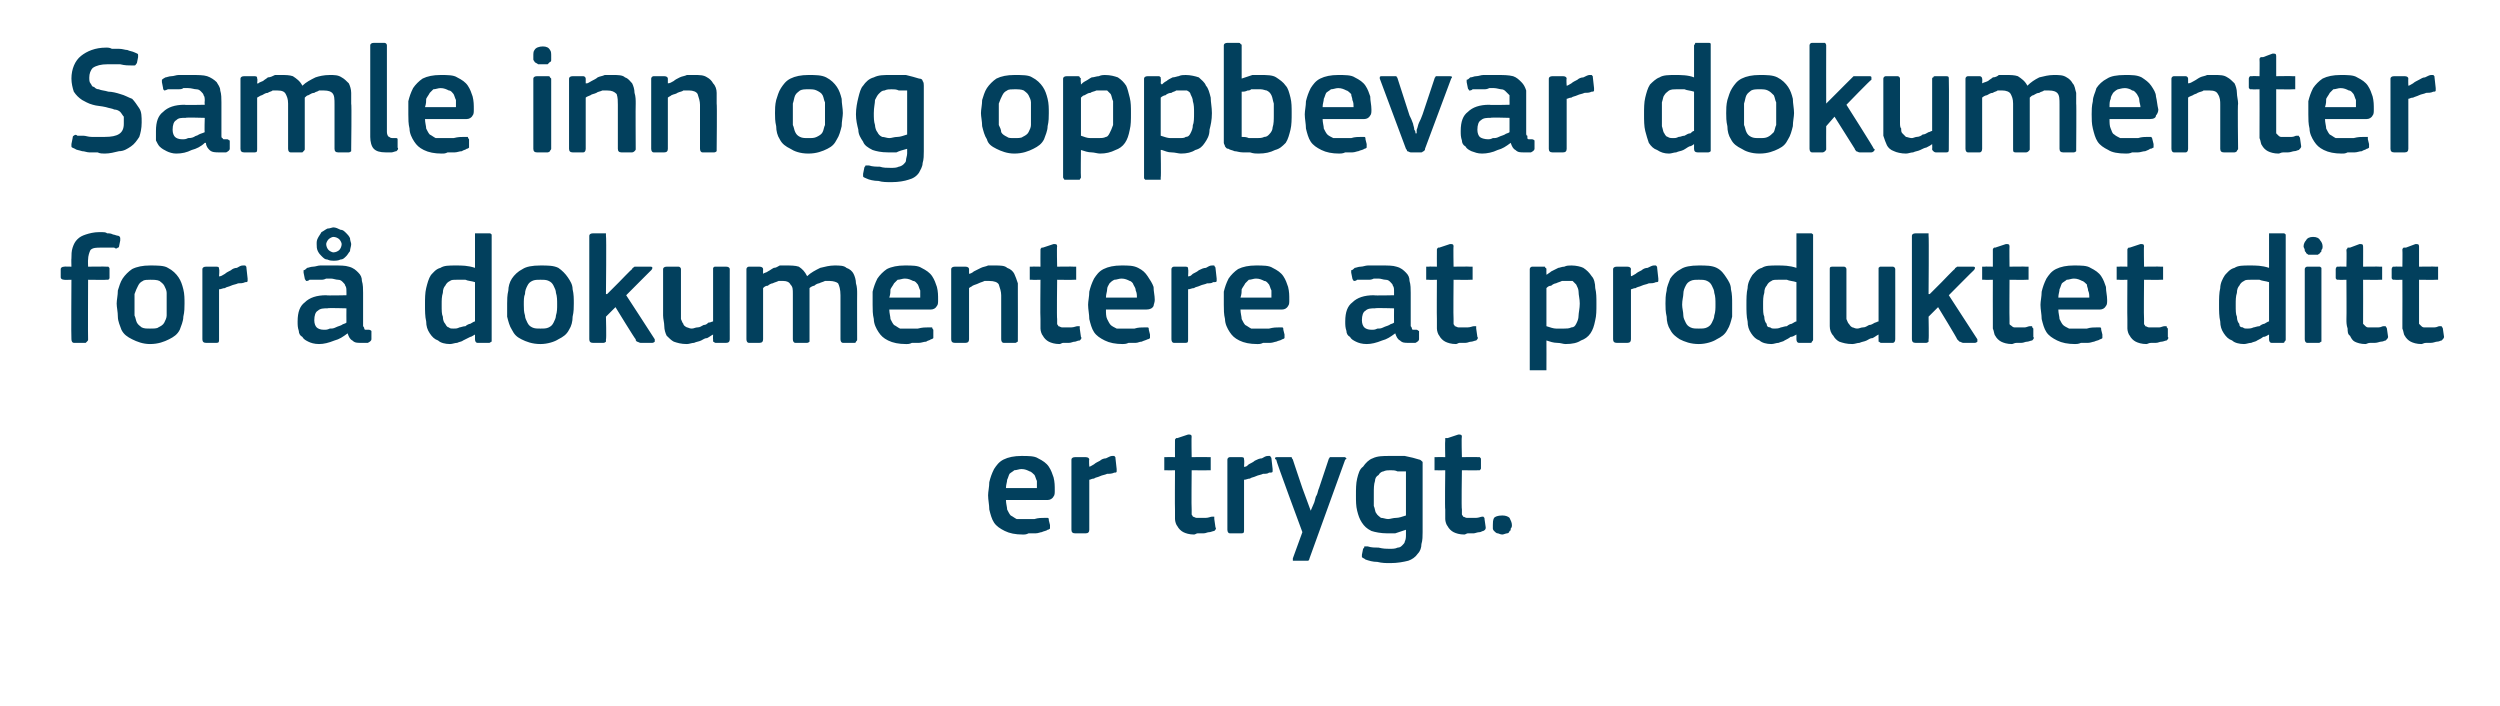 <?xml version="1.0" standalone="no"?><!DOCTYPE svg PUBLIC "-//W3C//DTD SVG 1.1//EN" "http://www.w3.org/Graphics/SVG/1.1/DTD/svg11.dtd"><svg xmlns="http://www.w3.org/2000/svg" version="1.1" width="210px" height="59.3px" viewBox="0 -3 210 59.3" style="top:-3px">  <desc>Samle inn og oppbevar dokumenter for dokumentere at produktet ditt er trygt.</desc>  <defs/>  <g id="Polygon25846">    <path d="M 84.5 39 C 84.5 39.3 84.6 39.6 84.6 39.8 C 84.7 40 84.8 40.2 84.9 40.3 C 85.1 40.4 85.2 40.5 85.4 40.6 C 85.6 40.6 85.8 40.6 86.1 40.6 C 86.3 40.6 86.6 40.6 86.9 40.6 C 87.2 40.5 87.5 40.5 87.8 40.5 C 87.9 40.5 88 40.5 88 40.5 C 88.1 40.5 88.1 40.6 88.1 40.7 C 88.1 40.7 88.2 41.1 88.2 41.1 C 88.2 41.2 88.2 41.3 88.2 41.4 C 88.2 41.4 88.1 41.5 88 41.5 C 87.9 41.6 87.7 41.6 87.5 41.7 C 87.4 41.7 87.2 41.8 87 41.8 C 86.8 41.8 86.6 41.8 86.4 41.8 C 86.2 41.9 86.1 41.9 85.9 41.9 C 85.3 41.9 84.8 41.8 84.4 41.6 C 84 41.4 83.7 41.2 83.5 40.9 C 83.3 40.6 83.2 40.2 83.1 39.8 C 83.1 39.4 83 39 83 38.6 C 83 38.3 83.1 37.9 83.1 37.5 C 83.2 37.1 83.3 36.8 83.5 36.4 C 83.7 36.1 83.9 35.8 84.3 35.6 C 84.7 35.4 85.2 35.3 85.8 35.3 C 86.4 35.3 86.9 35.3 87.2 35.5 C 87.6 35.7 87.9 35.9 88.1 36.2 C 88.3 36.5 88.4 36.8 88.5 37.1 C 88.6 37.5 88.6 37.8 88.6 38.2 C 88.6 38.4 88.6 38.6 88.5 38.7 C 88.4 38.9 88.2 39 88 39 C 88 39 84.5 39 84.5 39 Z M 85.8 36.4 C 85.6 36.4 85.4 36.5 85.2 36.5 C 85.1 36.6 84.9 36.7 84.8 36.8 C 84.7 37 84.7 37.1 84.6 37.3 C 84.6 37.5 84.5 37.7 84.5 38 C 84.5 38 87.1 38 87.1 38 C 87.1 37.8 87.1 37.6 87.1 37.4 C 87 37.2 87 37.1 86.9 36.9 C 86.8 36.8 86.6 36.6 86.5 36.6 C 86.3 36.5 86.1 36.4 85.8 36.4 Z M 91.5 41.5 C 91.5 41.7 91.4 41.8 91.2 41.8 C 91.2 41.8 90.3 41.8 90.3 41.8 C 90.1 41.8 90 41.7 90 41.5 C 90 41.5 90 35.6 90 35.6 C 90 35.5 90.1 35.4 90.3 35.4 C 90.3 35.4 91.2 35.4 91.2 35.4 C 91.4 35.4 91.5 35.5 91.5 35.6 C 91.46 35.64 91.5 36.2 91.5 36.2 C 91.5 36.2 91.49 36.24 91.5 36.2 C 91.6 36.2 91.7 36.1 91.9 36 C 92 35.9 92.2 35.8 92.4 35.7 C 92.5 35.6 92.7 35.5 92.9 35.5 C 93.1 35.4 93.3 35.3 93.4 35.3 C 93.5 35.3 93.6 35.3 93.6 35.3 C 93.7 35.4 93.7 35.4 93.7 35.5 C 93.7 35.5 93.8 36.4 93.8 36.4 C 93.8 36.5 93.8 36.6 93.8 36.6 C 93.8 36.7 93.7 36.7 93.6 36.7 C 93.4 36.8 93.2 36.8 93 36.8 C 92.8 36.9 92.6 36.9 92.4 37 C 92.2 37.1 92 37.1 91.9 37.2 C 91.7 37.2 91.6 37.3 91.5 37.3 C 91.5 37.3 91.5 41.5 91.5 41.5 Z M 102.1 41.3 C 102.2 41.4 102.1 41.5 102 41.6 C 101.9 41.6 101.7 41.7 101.6 41.7 C 101.4 41.7 101.3 41.8 101.1 41.8 C 100.9 41.8 100.8 41.8 100.6 41.8 C 100.5 41.8 100.4 41.9 100.3 41.9 C 99.9 41.9 99.6 41.8 99.4 41.7 C 99.2 41.6 99 41.4 98.9 41.2 C 98.8 41.1 98.7 40.8 98.7 40.6 C 98.7 40.3 98.7 40.1 98.7 39.8 C 98.68 39.79 98.7 36.5 98.7 36.5 C 98.7 36.5 98.03 36.52 98 36.5 C 97.9 36.5 97.9 36.5 97.8 36.5 C 97.8 36.4 97.8 36.4 97.8 36.3 C 97.8 36.3 97.8 35.6 97.8 35.6 C 97.8 35.6 97.8 35.5 97.8 35.4 C 97.9 35.4 97.9 35.4 98 35.4 C 98.03 35.38 98.7 35.4 98.7 35.4 C 98.7 35.4 98.69 34.04 98.7 34 C 98.7 33.9 98.7 33.9 98.8 33.8 C 98.8 33.8 98.9 33.8 98.9 33.8 C 98.9 33.8 99.8 33.5 99.8 33.5 C 100 33.5 100.1 33.5 100.1 33.7 C 100.07 33.68 100.1 35.4 100.1 35.4 C 100.1 35.4 101.46 35.38 101.5 35.4 C 101.6 35.4 101.6 35.4 101.7 35.4 C 101.7 35.5 101.7 35.5 101.7 35.6 C 101.7 35.6 101.7 36.3 101.7 36.3 C 101.7 36.4 101.7 36.4 101.7 36.5 C 101.6 36.5 101.6 36.5 101.5 36.5 C 101.46 36.52 100.1 36.5 100.1 36.5 C 100.1 36.5 100.07 39.76 100.1 39.8 C 100.1 39.9 100.1 40.1 100.1 40.2 C 100.1 40.3 100.2 40.3 100.2 40.4 C 100.3 40.4 100.4 40.5 100.5 40.5 C 100.6 40.5 100.8 40.5 100.9 40.5 C 101 40.5 101.2 40.5 101.3 40.5 C 101.5 40.5 101.7 40.4 101.8 40.4 C 101.9 40.4 101.9 40.4 102 40.4 C 102 40.5 102 40.5 102 40.6 C 102 40.6 102.1 41.3 102.1 41.3 Z M 104.5 41.5 C 104.5 41.7 104.5 41.8 104.3 41.8 C 104.3 41.8 103.3 41.8 103.3 41.8 C 103.2 41.8 103.1 41.7 103.1 41.5 C 103.1 41.5 103.1 35.6 103.1 35.6 C 103.1 35.5 103.2 35.4 103.3 35.4 C 103.3 35.4 104.3 35.4 104.3 35.4 C 104.5 35.4 104.5 35.5 104.5 35.6 C 104.54 35.64 104.5 36.2 104.5 36.2 C 104.5 36.2 104.56 36.24 104.6 36.2 C 104.7 36.2 104.8 36.1 104.9 36 C 105.1 35.9 105.3 35.8 105.4 35.7 C 105.6 35.6 105.8 35.5 106 35.5 C 106.2 35.4 106.3 35.3 106.5 35.3 C 106.6 35.3 106.6 35.3 106.7 35.3 C 106.7 35.4 106.8 35.4 106.8 35.5 C 106.8 35.5 106.9 36.4 106.9 36.4 C 106.9 36.5 106.9 36.6 106.9 36.6 C 106.9 36.7 106.8 36.7 106.6 36.7 C 106.5 36.8 106.3 36.8 106.1 36.8 C 105.9 36.9 105.7 36.9 105.5 37 C 105.3 37.1 105.1 37.1 105 37.2 C 104.8 37.2 104.7 37.3 104.5 37.3 C 104.5 37.3 104.5 41.5 104.5 41.5 Z M 110.1 39.9 C 110.2 39.7 110.3 39.4 110.4 39.2 C 110.5 38.9 110.5 38.7 110.6 38.6 C 110.7 38.4 110.7 38.2 110.8 38 C 110.8 38 111.6 35.6 111.6 35.6 C 111.6 35.5 111.7 35.5 111.7 35.4 C 111.8 35.4 111.8 35.4 111.9 35.4 C 111.9 35.4 112.9 35.4 112.9 35.4 C 113 35.4 113 35.4 113.1 35.5 C 113.1 35.5 113.1 35.6 113 35.6 C 113 35.6 110 43.9 110 43.9 C 110 44 109.9 44.1 109.9 44.1 C 109.8 44.1 109.8 44.1 109.6 44.1 C 109.6 44.1 108.8 44.1 108.8 44.1 C 108.7 44.1 108.6 44.1 108.6 44.1 C 108.6 44 108.6 44 108.6 43.9 C 108.61 43.88 109.4 41.7 109.4 41.7 C 109.4 41.7 107.15 35.64 107.2 35.6 C 107.1 35.6 107.1 35.5 107.1 35.5 C 107.1 35.4 107.2 35.4 107.3 35.4 C 107.3 35.4 108.3 35.4 108.3 35.4 C 108.4 35.4 108.4 35.4 108.5 35.4 C 108.5 35.4 108.5 35.5 108.6 35.6 C 108.58 35.57 109.4 38 109.4 38 L 110.1 39.9 C 110.1 39.9 110.13 39.93 110.1 39.9 Z M 116.7 35.3 C 117.1 35.3 117.6 35.3 118 35.3 C 118.5 35.4 118.9 35.5 119.2 35.6 C 119.3 35.6 119.4 35.7 119.5 35.8 C 119.5 35.9 119.5 36.1 119.5 36.2 C 119.5 36.2 119.5 41.7 119.5 41.7 C 119.5 42 119.5 42.4 119.4 42.7 C 119.4 43 119.3 43.3 119.1 43.5 C 118.9 43.8 118.6 44 118.3 44.1 C 117.9 44.2 117.4 44.3 116.8 44.3 C 116.4 44.3 116.1 44.3 115.7 44.2 C 115.3 44.2 115 44.1 114.7 44 C 114.6 43.9 114.5 43.9 114.4 43.8 C 114.4 43.7 114.4 43.7 114.4 43.6 C 114.4 43.6 114.5 43.1 114.5 43.1 C 114.6 43 114.6 43 114.6 42.9 C 114.7 42.9 114.8 42.9 114.9 42.9 C 115.2 43 115.5 43 115.8 43 C 116.2 43.1 116.5 43.1 116.7 43.1 C 117 43.1 117.2 43.1 117.4 43 C 117.6 43 117.7 42.9 117.8 42.8 C 117.9 42.7 118 42.6 118 42.5 C 118.1 42.3 118.1 42.1 118.1 41.9 C 118.1 41.9 118.1 41.5 118.1 41.5 C 117.8 41.6 117.5 41.7 117.2 41.8 C 116.9 41.8 116.7 41.8 116.5 41.8 C 116 41.8 115.5 41.7 115.2 41.6 C 114.8 41.4 114.6 41.2 114.4 40.9 C 114.2 40.6 114.1 40.3 114 39.9 C 113.9 39.5 113.9 39.1 113.9 38.6 C 113.9 38.1 113.9 37.6 114 37.2 C 114.1 36.8 114.2 36.4 114.5 36.2 C 114.7 35.9 115 35.6 115.3 35.5 C 115.7 35.3 116.2 35.3 116.7 35.3 Z M 115.4 38.5 C 115.4 38.9 115.4 39.2 115.4 39.5 C 115.5 39.7 115.5 40 115.6 40.1 C 115.7 40.3 115.9 40.4 116 40.5 C 116.2 40.5 116.4 40.6 116.6 40.6 C 116.8 40.6 117 40.5 117.3 40.5 C 117.5 40.5 117.8 40.4 118.1 40.3 C 118.1 40.3 118.1 36.6 118.1 36.6 C 117.9 36.6 117.7 36.6 117.4 36.6 C 117.2 36.5 117 36.5 116.8 36.5 C 116.6 36.5 116.4 36.5 116.2 36.6 C 116.1 36.6 115.9 36.7 115.8 36.9 C 115.6 37 115.5 37.2 115.5 37.4 C 115.4 37.7 115.4 38 115.4 38.5 Z M 124.8 41.3 C 124.8 41.4 124.8 41.5 124.6 41.6 C 124.5 41.6 124.4 41.7 124.3 41.7 C 124.1 41.7 123.9 41.8 123.8 41.8 C 123.6 41.8 123.5 41.8 123.3 41.8 C 123.2 41.8 123.1 41.9 123 41.9 C 122.6 41.9 122.3 41.8 122.1 41.7 C 121.9 41.6 121.7 41.4 121.6 41.2 C 121.5 41.1 121.4 40.8 121.4 40.6 C 121.4 40.3 121.4 40.1 121.4 39.8 C 121.36 39.79 121.4 36.5 121.4 36.5 C 121.4 36.5 120.71 36.52 120.7 36.5 C 120.6 36.5 120.5 36.5 120.5 36.5 C 120.5 36.4 120.5 36.4 120.5 36.3 C 120.5 36.3 120.5 35.6 120.5 35.6 C 120.5 35.6 120.5 35.5 120.5 35.4 C 120.5 35.4 120.6 35.4 120.7 35.4 C 120.71 35.38 121.4 35.4 121.4 35.4 C 121.4 35.4 121.37 34.04 121.4 34 C 121.4 33.9 121.4 33.9 121.4 33.8 C 121.5 33.8 121.6 33.8 121.6 33.8 C 121.6 33.8 122.5 33.5 122.5 33.5 C 122.7 33.5 122.8 33.5 122.8 33.7 C 122.75 33.68 122.8 35.4 122.8 35.4 C 122.8 35.4 124.14 35.38 124.1 35.4 C 124.2 35.4 124.3 35.4 124.3 35.4 C 124.4 35.5 124.4 35.5 124.4 35.6 C 124.4 35.6 124.4 36.3 124.4 36.3 C 124.4 36.4 124.4 36.4 124.3 36.5 C 124.3 36.5 124.2 36.5 124.1 36.5 C 124.14 36.52 122.8 36.5 122.8 36.5 C 122.8 36.5 122.75 39.76 122.8 39.8 C 122.8 39.9 122.8 40.1 122.8 40.2 C 122.8 40.3 122.9 40.3 122.9 40.4 C 123 40.4 123.1 40.5 123.2 40.5 C 123.3 40.5 123.4 40.5 123.6 40.5 C 123.7 40.5 123.9 40.5 124 40.5 C 124.2 40.5 124.4 40.4 124.5 40.4 C 124.6 40.4 124.6 40.4 124.6 40.4 C 124.7 40.5 124.7 40.5 124.7 40.6 C 124.7 40.6 124.8 41.3 124.8 41.3 Z M 127 41.1 C 127 41.2 127 41.3 126.9 41.4 C 126.9 41.5 126.9 41.6 126.8 41.6 C 126.8 41.7 126.7 41.8 126.6 41.8 C 126.5 41.8 126.3 41.9 126.2 41.9 C 126 41.9 125.9 41.8 125.8 41.8 C 125.7 41.8 125.6 41.7 125.5 41.6 C 125.5 41.6 125.4 41.5 125.4 41.4 C 125.4 41.3 125.4 41.2 125.4 41.1 C 125.4 40.9 125.4 40.7 125.5 40.5 C 125.6 40.4 125.8 40.3 126.2 40.3 C 126.5 40.3 126.7 40.4 126.8 40.5 C 126.9 40.7 127 40.9 127 41.1 Z " stroke="none" fill="#02405d"/>  </g>  <g id="Polygon25845">    <path d="M 7.4 25.5 C 7.4 25.6 7.4 25.6 7.3 25.7 C 7.3 25.7 7.2 25.8 7.2 25.8 C 7.2 25.8 6.2 25.8 6.2 25.8 C 6.1 25.8 6 25.7 6 25.5 C 5.97 25.5 6 20.5 6 20.5 C 6 20.5 5.37 20.52 5.4 20.5 C 5.2 20.5 5.1 20.4 5.1 20.3 C 5.1 20.3 5.1 19.6 5.1 19.6 C 5.1 19.5 5.2 19.4 5.4 19.4 C 5.37 19.38 6 19.4 6 19.4 C 6 19.4 5.98 18.69 6 18.7 C 6 18.4 6 18.1 6.1 17.8 C 6.2 17.5 6.3 17.3 6.5 17.1 C 6.7 16.9 6.9 16.8 7.2 16.7 C 7.5 16.6 7.9 16.5 8.3 16.5 C 8.4 16.5 8.5 16.5 8.6 16.5 C 8.7 16.5 8.9 16.5 9 16.6 C 9.2 16.6 9.3 16.6 9.5 16.7 C 9.6 16.7 9.8 16.8 9.9 16.8 C 10 16.8 10.1 16.9 10.1 17 C 10.1 17 10.1 17.1 10.1 17.2 C 10.1 17.2 10 17.7 10 17.7 C 10 17.8 9.9 17.8 9.9 17.8 C 9.8 17.9 9.7 17.9 9.6 17.8 C 9.3 17.8 9.1 17.8 8.9 17.8 C 8.7 17.8 8.6 17.8 8.5 17.8 C 8.1 17.8 7.8 17.8 7.6 18 C 7.5 18.2 7.4 18.5 7.4 18.8 C 7.38 18.83 7.4 19.4 7.4 19.4 C 7.4 19.4 8.93 19.38 8.9 19.4 C 9 19.4 9.1 19.4 9.1 19.4 C 9.2 19.5 9.2 19.5 9.2 19.6 C 9.2 19.6 9.2 20.3 9.2 20.3 C 9.2 20.4 9.2 20.4 9.1 20.5 C 9.1 20.5 9 20.5 8.9 20.5 C 8.93 20.52 7.4 20.5 7.4 20.5 C 7.4 20.5 7.38 25.5 7.4 25.5 Z M 15.5 22.5 C 15.5 22.8 15.5 23.2 15.4 23.6 C 15.4 24 15.2 24.4 15.1 24.7 C 14.9 25.1 14.6 25.3 14.2 25.5 C 13.8 25.7 13.3 25.9 12.6 25.9 C 12 25.9 11.5 25.7 11.1 25.5 C 10.7 25.3 10.4 25.1 10.2 24.7 C 10.1 24.4 9.9 24 9.9 23.6 C 9.9 23.2 9.8 22.8 9.8 22.5 C 9.8 22.2 9.9 21.8 9.9 21.4 C 10 21.1 10.1 20.7 10.3 20.4 C 10.5 20.1 10.8 19.8 11.1 19.6 C 11.5 19.4 12 19.3 12.6 19.3 C 13.2 19.3 13.8 19.3 14.1 19.5 C 14.5 19.7 14.8 20 15 20.3 C 15.2 20.6 15.3 20.9 15.4 21.3 C 15.5 21.7 15.5 22.1 15.5 22.5 Z M 14 22.6 C 14 22.2 14 21.9 14 21.6 C 14 21.4 13.9 21.2 13.8 21 C 13.7 20.8 13.5 20.7 13.4 20.6 C 13.2 20.5 12.9 20.5 12.6 20.5 C 12.4 20.5 12.1 20.5 12 20.6 C 11.8 20.7 11.7 20.8 11.6 21 C 11.5 21.2 11.4 21.4 11.3 21.7 C 11.3 21.9 11.3 22.2 11.3 22.6 C 11.3 22.9 11.3 23.2 11.3 23.5 C 11.4 23.7 11.4 23.9 11.5 24.1 C 11.6 24.3 11.8 24.4 11.9 24.5 C 12.1 24.6 12.3 24.6 12.6 24.6 C 12.9 24.6 13.2 24.6 13.3 24.5 C 13.5 24.4 13.7 24.3 13.8 24.1 C 13.9 23.9 14 23.7 14 23.5 C 14 23.2 14 22.9 14 22.6 Z M 18.4 25.5 C 18.4 25.7 18.4 25.8 18.2 25.8 C 18.2 25.8 17.3 25.8 17.3 25.8 C 17.1 25.8 17 25.7 17 25.5 C 17 25.5 17 19.6 17 19.6 C 17 19.5 17.1 19.4 17.3 19.4 C 17.3 19.4 18.2 19.4 18.2 19.4 C 18.4 19.4 18.4 19.5 18.4 19.6 C 18.45 19.64 18.4 20.2 18.4 20.2 C 18.4 20.2 18.47 20.24 18.5 20.2 C 18.6 20.2 18.7 20.1 18.9 20 C 19 19.9 19.2 19.8 19.4 19.7 C 19.5 19.6 19.7 19.5 19.9 19.5 C 20.1 19.4 20.2 19.3 20.4 19.3 C 20.5 19.3 20.6 19.3 20.6 19.3 C 20.7 19.4 20.7 19.4 20.7 19.5 C 20.7 19.5 20.8 20.4 20.8 20.4 C 20.8 20.5 20.8 20.6 20.8 20.6 C 20.8 20.7 20.7 20.7 20.6 20.7 C 20.4 20.8 20.2 20.8 20 20.8 C 19.8 20.9 19.6 20.9 19.4 21 C 19.2 21.1 19 21.1 18.9 21.2 C 18.7 21.2 18.6 21.3 18.4 21.3 C 18.4 21.3 18.4 25.5 18.4 25.5 Z M 29.1 22.9 C 29.1 22.9 27.51 22.85 27.5 22.9 C 27.2 22.9 26.9 22.9 26.7 23.1 C 26.5 23.2 26.4 23.5 26.4 23.9 C 26.4 24.2 26.5 24.4 26.6 24.5 C 26.7 24.6 26.9 24.7 27.2 24.7 C 27.4 24.7 27.5 24.7 27.7 24.6 C 27.9 24.6 28 24.6 28.2 24.5 C 28.4 24.4 28.5 24.4 28.7 24.3 C 28.8 24.2 29 24.2 29.1 24.1 C 29.09 24.09 29.1 22.9 29.1 22.9 Z M 29.2 25 C 28.8 25.3 28.5 25.5 28.1 25.6 C 27.6 25.8 27.2 25.9 26.8 25.9 C 26.4 25.9 26.1 25.8 25.9 25.7 C 25.7 25.6 25.5 25.5 25.4 25.3 C 25.2 25.2 25.1 25 25.1 24.8 C 25 24.5 25 24.3 25 24 C 25 23.2 25.2 22.7 25.6 22.4 C 26 22 26.6 21.8 27.4 21.8 C 27.44 21.84 29.1 21.8 29.1 21.8 C 29.1 21.8 29.11 21.5 29.1 21.5 C 29.1 21.3 29.1 21.1 29 21 C 29 20.9 28.9 20.8 28.8 20.7 C 28.7 20.6 28.6 20.5 28.4 20.5 C 28.2 20.5 28 20.4 27.8 20.4 C 27.7 20.4 27.5 20.4 27.4 20.4 C 27.2 20.5 27.1 20.5 26.9 20.5 C 26.7 20.5 26.6 20.5 26.4 20.5 C 26.3 20.5 26.1 20.5 26 20.5 C 25.9 20.6 25.8 20.6 25.7 20.6 C 25.7 20.5 25.6 20.5 25.6 20.4 C 25.6 20.4 25.5 19.9 25.5 19.9 C 25.5 19.8 25.5 19.8 25.5 19.7 C 25.6 19.7 25.7 19.6 25.8 19.5 C 25.9 19.5 26.1 19.4 26.3 19.4 C 26.5 19.4 26.7 19.3 26.9 19.3 C 27.1 19.3 27.3 19.3 27.5 19.3 C 27.7 19.3 27.8 19.3 28 19.3 C 28.6 19.3 29 19.3 29.3 19.4 C 29.7 19.5 29.9 19.7 30.1 19.9 C 30.3 20.1 30.4 20.3 30.4 20.6 C 30.5 20.9 30.5 21.3 30.5 21.6 C 30.5 21.6 30.5 24.1 30.5 24.1 C 30.5 24.3 30.5 24.4 30.5 24.4 C 30.6 24.5 30.6 24.6 30.6 24.6 C 30.6 24.7 30.7 24.7 30.7 24.7 C 30.8 24.7 30.9 24.7 31 24.7 C 31.1 24.7 31.2 24.8 31.2 24.8 C 31.2 24.8 31.2 24.9 31.2 24.9 C 31.2 24.9 31.2 25.5 31.2 25.5 C 31.2 25.6 31.1 25.7 30.9 25.8 C 30.8 25.8 30.7 25.8 30.6 25.8 C 30.5 25.8 30.4 25.8 30.3 25.8 C 30 25.8 29.8 25.8 29.6 25.6 C 29.4 25.5 29.3 25.3 29.2 25 C 29.2 25 29.2 25 29.2 25 Z M 28 18.9 C 27.9 18.9 27.7 18.9 27.5 18.8 C 27.3 18.8 27.2 18.7 27 18.5 C 26.9 18.4 26.8 18.3 26.7 18.1 C 26.6 17.9 26.6 17.7 26.6 17.5 C 26.6 17.3 26.6 17.2 26.7 17 C 26.8 16.8 26.9 16.7 27 16.5 C 27.2 16.4 27.3 16.3 27.5 16.2 C 27.7 16.2 27.9 16.1 28 16.1 C 28.2 16.1 28.4 16.2 28.6 16.3 C 28.8 16.3 28.9 16.4 29.1 16.6 C 29.2 16.7 29.3 16.8 29.4 17 C 29.4 17.2 29.5 17.4 29.5 17.5 C 29.5 17.7 29.4 17.9 29.4 18.1 C 29.3 18.2 29.2 18.4 29.1 18.5 C 28.9 18.7 28.8 18.8 28.6 18.8 C 28.4 18.9 28.2 18.9 28 18.9 Z M 28 16.9 C 27.9 16.9 27.7 17 27.6 17.1 C 27.5 17.2 27.4 17.4 27.4 17.5 C 27.4 17.7 27.5 17.9 27.6 18 C 27.7 18.1 27.9 18.2 28 18.2 C 28.2 18.2 28.4 18.1 28.5 18 C 28.6 17.9 28.7 17.7 28.7 17.5 C 28.7 17.4 28.6 17.2 28.5 17.1 C 28.4 17 28.2 16.9 28 16.9 Z M 41.3 25.5 C 41.3 25.6 41.3 25.6 41.3 25.7 C 41.2 25.7 41.2 25.8 41.1 25.8 C 41.1 25.8 40.1 25.8 40.1 25.8 C 40 25.8 39.9 25.7 39.9 25.5 C 39.9 25.5 39.9 25.1 39.9 25.1 C 39.9 25.1 39.9 25.1 39.9 25.1 C 39.9 25.1 39.9 25.1 39.9 25.1 C 39.7 25.2 39.6 25.3 39.5 25.3 C 39.3 25.4 39.1 25.5 38.9 25.6 C 38.8 25.7 38.6 25.7 38.4 25.8 C 38.2 25.8 38 25.9 37.8 25.9 C 37.4 25.9 37 25.8 36.8 25.6 C 36.5 25.5 36.3 25.3 36.1 25 C 35.9 24.7 35.8 24.4 35.8 24 C 35.7 23.6 35.7 23.1 35.7 22.6 C 35.7 22.1 35.7 21.6 35.8 21.2 C 35.9 20.8 36 20.4 36.2 20.1 C 36.4 19.9 36.6 19.6 37 19.5 C 37.3 19.3 37.7 19.3 38.3 19.3 C 38.8 19.3 39.3 19.3 39.9 19.5 C 39.9 19.5 39.9 19.5 39.9 19.5 C 39.9 19.5 39.9 19.5 39.9 19.5 C 39.9 19.5 39.9 16.8 39.9 16.8 C 39.9 16.8 39.9 16.7 39.9 16.6 C 40 16.6 40 16.6 40.1 16.6 C 40.1 16.6 41.1 16.6 41.1 16.6 C 41.2 16.6 41.2 16.6 41.3 16.7 C 41.3 16.7 41.3 16.8 41.3 16.8 C 41.3 16.8 41.3 25.5 41.3 25.5 Z M 39.9 20.7 C 39.6 20.6 39.3 20.6 39.1 20.5 C 38.8 20.5 38.6 20.5 38.4 20.5 C 38.1 20.5 37.9 20.5 37.8 20.6 C 37.6 20.7 37.5 20.8 37.4 21 C 37.3 21.1 37.2 21.3 37.2 21.6 C 37.1 21.9 37.1 22.2 37.1 22.6 C 37.1 23.1 37.1 23.4 37.2 23.6 C 37.2 23.9 37.3 24.1 37.4 24.2 C 37.5 24.4 37.6 24.5 37.7 24.5 C 37.8 24.6 37.9 24.6 38.1 24.6 C 38.3 24.6 38.4 24.6 38.6 24.5 C 38.7 24.5 38.9 24.4 39.1 24.4 C 39.2 24.3 39.4 24.2 39.5 24.2 C 39.7 24.1 39.8 24 39.9 24 C 39.9 24 39.9 20.7 39.9 20.7 Z M 48.2 22.5 C 48.2 22.8 48.2 23.2 48.1 23.6 C 48.1 24 48 24.4 47.8 24.7 C 47.6 25.1 47.3 25.3 46.9 25.5 C 46.6 25.7 46 25.9 45.4 25.9 C 44.7 25.9 44.2 25.7 43.8 25.5 C 43.4 25.3 43.2 25.1 43 24.7 C 42.8 24.4 42.7 24 42.6 23.6 C 42.6 23.2 42.6 22.8 42.6 22.5 C 42.6 22.2 42.6 21.8 42.7 21.4 C 42.7 21.1 42.8 20.7 43 20.4 C 43.2 20.1 43.5 19.8 43.9 19.6 C 44.2 19.4 44.7 19.3 45.4 19.3 C 46 19.3 46.5 19.3 46.9 19.5 C 47.2 19.7 47.5 20 47.7 20.3 C 47.9 20.6 48.1 20.9 48.1 21.3 C 48.2 21.7 48.2 22.1 48.2 22.5 Z M 46.8 22.6 C 46.8 22.2 46.8 21.9 46.7 21.6 C 46.7 21.4 46.6 21.2 46.5 21 C 46.4 20.8 46.3 20.7 46.1 20.6 C 45.9 20.5 45.7 20.5 45.4 20.5 C 45.1 20.5 44.9 20.5 44.7 20.6 C 44.5 20.7 44.4 20.8 44.3 21 C 44.2 21.2 44.1 21.4 44.1 21.7 C 44 21.9 44 22.2 44 22.6 C 44 22.9 44 23.2 44.1 23.5 C 44.1 23.7 44.2 23.9 44.3 24.1 C 44.4 24.3 44.5 24.4 44.7 24.5 C 44.9 24.6 45.1 24.6 45.4 24.6 C 45.7 24.6 45.9 24.6 46.1 24.5 C 46.3 24.4 46.4 24.3 46.5 24.1 C 46.6 23.9 46.7 23.7 46.7 23.5 C 46.8 23.2 46.8 22.9 46.8 22.6 Z M 51 21.7 L 52 20.7 C 52 20.7 53.07 19.59 53.1 19.6 C 53.1 19.5 53.2 19.5 53.3 19.4 C 53.3 19.4 53.4 19.4 53.5 19.4 C 53.5 19.4 54.6 19.4 54.6 19.4 C 54.7 19.4 54.8 19.4 54.8 19.5 C 54.8 19.5 54.8 19.6 54.7 19.7 C 54.72 19.67 52.6 21.8 52.6 21.8 C 52.6 21.8 54.98 25.45 55 25.5 C 55 25.5 55 25.6 55 25.7 C 55 25.7 54.9 25.8 54.8 25.8 C 54.8 25.8 53.8 25.8 53.8 25.8 C 53.7 25.8 53.6 25.7 53.5 25.7 C 53.4 25.6 53.4 25.6 53.4 25.5 C 53.35 25.5 51.7 22.8 51.7 22.8 L 50.9 23.6 C 50.9 23.6 50.95 25.5 50.9 25.5 C 50.9 25.6 50.9 25.6 50.9 25.7 C 50.9 25.7 50.8 25.8 50.7 25.8 C 50.7 25.8 49.8 25.8 49.8 25.8 C 49.6 25.8 49.5 25.7 49.5 25.5 C 49.5 25.5 49.5 16.8 49.5 16.8 C 49.5 16.7 49.6 16.6 49.8 16.6 C 49.8 16.6 50.7 16.6 50.7 16.6 C 50.8 16.6 50.9 16.6 50.9 16.6 C 50.9 16.7 50.9 16.8 50.9 16.8 C 50.95 16.83 50.9 21.7 50.9 21.7 L 51 21.7 Z M 61.3 25.5 C 61.3 25.7 61.2 25.8 61 25.8 C 61 25.8 60.1 25.8 60.1 25.8 C 60 25.8 60 25.7 59.9 25.7 C 59.9 25.6 59.9 25.6 59.9 25.5 C 59.88 25.5 59.9 25.1 59.9 25.1 C 59.9 25.1 59.85 25.09 59.9 25.1 C 59.7 25.2 59.6 25.3 59.4 25.4 C 59.2 25.4 59.1 25.5 58.9 25.6 C 58.7 25.7 58.5 25.7 58.3 25.8 C 58.1 25.8 57.9 25.9 57.7 25.9 C 57.2 25.9 56.9 25.8 56.6 25.7 C 56.4 25.6 56.2 25.4 56 25.2 C 55.9 25 55.8 24.7 55.8 24.4 C 55.8 24.1 55.7 23.8 55.7 23.5 C 55.7 23.5 55.7 19.6 55.7 19.6 C 55.7 19.5 55.8 19.4 56 19.4 C 56 19.4 57 19.4 57 19.4 C 57.1 19.4 57.2 19.5 57.2 19.6 C 57.2 19.6 57.2 23.3 57.2 23.3 C 57.2 23.5 57.2 23.7 57.2 23.8 C 57.3 24 57.3 24.1 57.4 24.2 C 57.4 24.3 57.5 24.4 57.7 24.5 C 57.8 24.5 57.9 24.6 58.1 24.6 C 58.3 24.6 58.4 24.5 58.6 24.5 C 58.8 24.5 58.9 24.4 59.1 24.3 C 59.3 24.3 59.4 24.2 59.5 24.1 C 59.7 24.1 59.8 24 59.9 24 C 59.9 24 59.9 19.6 59.9 19.6 C 59.9 19.6 59.9 19.5 59.9 19.5 C 60 19.4 60 19.4 60.1 19.4 C 60.1 19.4 61 19.4 61 19.4 C 61.2 19.4 61.3 19.5 61.3 19.6 C 61.29 19.64 61.3 25.5 61.3 25.5 C 61.3 25.5 61.29 25.5 61.3 25.5 Z M 72 25.5 C 72 25.6 72 25.6 71.9 25.7 C 71.9 25.7 71.9 25.8 71.8 25.8 C 71.8 25.8 70.8 25.8 70.8 25.8 C 70.7 25.8 70.6 25.7 70.6 25.5 C 70.6 25.5 70.6 21.8 70.6 21.8 C 70.6 21.3 70.5 21 70.4 20.8 C 70.3 20.7 70 20.6 69.7 20.6 C 69.6 20.6 69.4 20.6 69.3 20.6 C 69.1 20.7 69 20.7 68.8 20.8 C 68.7 20.8 68.5 20.9 68.4 21 C 68.3 21 68.1 21.1 68 21.2 C 68 21.2 68 21.3 68 21.4 C 68 21.5 68 21.7 68 21.8 C 68 21.8 68 25.5 68 25.5 C 68 25.6 68 25.6 68 25.7 C 68 25.7 67.9 25.8 67.8 25.8 C 67.8 25.8 66.8 25.8 66.8 25.8 C 66.7 25.8 66.6 25.7 66.6 25.5 C 66.6 25.5 66.6 21.7 66.6 21.7 C 66.6 21.3 66.6 21.1 66.4 20.9 C 66.3 20.7 66.1 20.6 65.8 20.6 C 65.7 20.6 65.5 20.6 65.4 20.6 C 65.2 20.7 65.1 20.7 64.9 20.8 C 64.8 20.8 64.6 20.9 64.5 21 C 64.3 21 64.2 21.1 64.1 21.2 C 64.1 21.2 64.1 25.5 64.1 25.5 C 64.1 25.7 64 25.8 63.8 25.8 C 63.8 25.8 62.9 25.8 62.9 25.8 C 62.8 25.8 62.7 25.7 62.7 25.5 C 62.7 25.5 62.7 19.6 62.7 19.6 C 62.7 19.5 62.8 19.4 62.9 19.4 C 62.9 19.4 63.8 19.4 63.8 19.4 C 64 19.4 64.1 19.5 64.1 19.6 C 64.09 19.64 64.1 20 64.1 20 C 64.1 20 64.1 20.03 64.1 20 C 64.2 19.9 64.4 19.9 64.5 19.8 C 64.7 19.7 64.8 19.6 65 19.5 C 65.2 19.5 65.3 19.4 65.5 19.3 C 65.7 19.3 65.9 19.3 66 19.3 C 66.4 19.3 66.8 19.3 67.1 19.4 C 67.4 19.6 67.6 19.8 67.8 20.2 C 68.1 19.9 68.5 19.7 68.9 19.5 C 69.3 19.4 69.7 19.3 70.1 19.3 C 70.5 19.3 70.9 19.3 71.1 19.5 C 71.4 19.6 71.6 19.8 71.7 20 C 71.8 20.2 71.9 20.5 71.9 20.8 C 72 21.1 72 21.4 72 21.7 C 71.99 21.68 72 25.5 72 25.5 C 72 25.5 71.99 25.5 72 25.5 Z M 74.7 23 C 74.7 23.3 74.8 23.6 74.8 23.8 C 74.9 24 75 24.2 75.1 24.3 C 75.3 24.4 75.4 24.5 75.6 24.6 C 75.8 24.6 76 24.6 76.3 24.6 C 76.5 24.6 76.8 24.6 77.1 24.6 C 77.5 24.5 77.7 24.5 78 24.5 C 78.1 24.5 78.2 24.5 78.3 24.5 C 78.3 24.5 78.3 24.6 78.4 24.7 C 78.4 24.7 78.4 25.1 78.4 25.1 C 78.4 25.2 78.4 25.3 78.4 25.4 C 78.4 25.4 78.3 25.5 78.2 25.5 C 78.1 25.6 77.9 25.6 77.8 25.7 C 77.6 25.7 77.4 25.8 77.2 25.8 C 77 25.8 76.8 25.8 76.6 25.8 C 76.4 25.9 76.3 25.9 76.1 25.9 C 75.5 25.9 75 25.8 74.6 25.6 C 74.2 25.4 74 25.2 73.8 24.9 C 73.6 24.6 73.4 24.2 73.4 23.8 C 73.3 23.4 73.3 23 73.3 22.6 C 73.3 22.3 73.3 21.9 73.3 21.5 C 73.4 21.1 73.5 20.8 73.7 20.4 C 73.9 20.1 74.2 19.8 74.5 19.6 C 74.9 19.4 75.4 19.3 76 19.3 C 76.6 19.3 77.1 19.3 77.4 19.5 C 77.8 19.7 78.1 19.9 78.3 20.2 C 78.5 20.5 78.6 20.8 78.7 21.1 C 78.8 21.5 78.8 21.8 78.8 22.2 C 78.8 22.4 78.8 22.6 78.7 22.7 C 78.6 22.9 78.4 23 78.2 23 C 78.2 23 74.7 23 74.7 23 Z M 76 20.4 C 75.8 20.4 75.6 20.5 75.4 20.5 C 75.3 20.6 75.2 20.7 75.1 20.8 C 75 21 74.9 21.1 74.8 21.3 C 74.8 21.5 74.8 21.7 74.7 22 C 74.7 22 77.3 22 77.3 22 C 77.3 21.8 77.3 21.6 77.3 21.4 C 77.2 21.2 77.2 21.1 77.1 20.9 C 77 20.8 76.9 20.6 76.7 20.6 C 76.5 20.5 76.3 20.4 76 20.4 Z M 85.5 25.5 C 85.5 25.6 85.5 25.6 85.5 25.7 C 85.4 25.7 85.4 25.8 85.3 25.8 C 85.3 25.8 84.3 25.8 84.3 25.8 C 84.2 25.8 84.1 25.7 84.1 25.5 C 84.1 25.5 84.1 21.8 84.1 21.8 C 84.1 21.5 84 21.2 83.9 20.9 C 83.8 20.7 83.5 20.6 83.1 20.6 C 83 20.6 82.9 20.6 82.7 20.6 C 82.5 20.7 82.4 20.7 82.2 20.8 C 82 20.9 81.9 20.9 81.7 21 C 81.6 21.1 81.5 21.1 81.4 21.2 C 81.4 21.2 81.4 25.5 81.4 25.5 C 81.4 25.7 81.3 25.8 81.1 25.8 C 81.1 25.8 80.2 25.8 80.2 25.8 C 80 25.8 79.9 25.7 79.9 25.5 C 79.9 25.5 79.9 19.6 79.9 19.6 C 79.9 19.5 80 19.4 80.2 19.4 C 80.2 19.4 81.1 19.4 81.1 19.4 C 81.3 19.4 81.4 19.5 81.4 19.6 C 81.4 19.6 81.4 20 81.4 20 C 81.4 20 81.4 20 81.4 20 C 81.4 20 81.4 20 81.4 20 C 81.5 20 81.7 19.9 81.8 19.8 C 82 19.7 82.2 19.6 82.4 19.5 C 82.6 19.4 82.8 19.4 83 19.3 C 83.2 19.3 83.4 19.3 83.6 19.3 C 84 19.3 84.4 19.3 84.6 19.5 C 84.9 19.6 85.1 19.8 85.2 20 C 85.3 20.2 85.4 20.5 85.5 20.8 C 85.5 21.1 85.5 21.4 85.5 21.7 C 85.51 21.73 85.5 25.5 85.5 25.5 C 85.5 25.5 85.51 25.5 85.5 25.5 Z M 90.8 25.3 C 90.9 25.4 90.8 25.5 90.7 25.6 C 90.5 25.6 90.4 25.7 90.3 25.7 C 90.1 25.7 90 25.8 89.8 25.8 C 89.6 25.8 89.5 25.8 89.3 25.8 C 89.2 25.8 89.1 25.9 89 25.9 C 88.6 25.9 88.3 25.8 88.1 25.7 C 87.9 25.6 87.7 25.4 87.6 25.2 C 87.5 25.1 87.4 24.8 87.4 24.6 C 87.4 24.3 87.4 24.1 87.4 23.8 C 87.37 23.79 87.4 20.5 87.4 20.5 C 87.4 20.5 86.72 20.52 86.7 20.5 C 86.6 20.5 86.6 20.5 86.5 20.5 C 86.5 20.4 86.5 20.4 86.5 20.3 C 86.5 20.3 86.5 19.6 86.5 19.6 C 86.5 19.6 86.5 19.5 86.5 19.4 C 86.6 19.4 86.6 19.4 86.7 19.4 C 86.72 19.38 87.4 19.4 87.4 19.4 C 87.4 19.4 87.39 18.04 87.4 18 C 87.4 17.9 87.4 17.9 87.5 17.8 C 87.5 17.8 87.6 17.8 87.6 17.8 C 87.6 17.8 88.5 17.5 88.5 17.5 C 88.7 17.5 88.8 17.5 88.8 17.7 C 88.76 17.68 88.8 19.4 88.8 19.4 C 88.8 19.4 90.15 19.38 90.2 19.4 C 90.3 19.4 90.3 19.4 90.4 19.4 C 90.4 19.5 90.4 19.5 90.4 19.6 C 90.4 19.6 90.4 20.3 90.4 20.3 C 90.4 20.4 90.4 20.4 90.4 20.5 C 90.3 20.5 90.3 20.5 90.2 20.5 C 90.15 20.52 88.8 20.5 88.8 20.5 C 88.8 20.5 88.76 23.76 88.8 23.8 C 88.8 23.9 88.8 24.1 88.8 24.2 C 88.8 24.3 88.9 24.3 88.9 24.4 C 89 24.4 89.1 24.5 89.2 24.5 C 89.3 24.5 89.5 24.5 89.6 24.5 C 89.7 24.5 89.9 24.5 90 24.5 C 90.2 24.5 90.4 24.4 90.5 24.4 C 90.6 24.4 90.6 24.4 90.7 24.4 C 90.7 24.5 90.7 24.5 90.7 24.6 C 90.7 24.6 90.8 25.3 90.8 25.3 Z M 92.9 23 C 92.9 23.3 92.9 23.6 93 23.8 C 93.1 24 93.2 24.2 93.3 24.3 C 93.4 24.4 93.6 24.5 93.8 24.6 C 94 24.6 94.2 24.6 94.5 24.6 C 94.7 24.6 95 24.6 95.3 24.6 C 95.6 24.5 95.9 24.5 96.2 24.5 C 96.3 24.5 96.4 24.5 96.4 24.5 C 96.5 24.5 96.5 24.6 96.5 24.7 C 96.5 24.7 96.6 25.1 96.6 25.1 C 96.6 25.2 96.6 25.3 96.6 25.4 C 96.6 25.4 96.5 25.5 96.4 25.5 C 96.2 25.6 96.1 25.6 95.9 25.7 C 95.7 25.7 95.6 25.8 95.4 25.8 C 95.2 25.8 95 25.8 94.8 25.8 C 94.6 25.9 94.4 25.9 94.3 25.9 C 93.7 25.9 93.2 25.8 92.8 25.6 C 92.4 25.4 92.1 25.2 91.9 24.9 C 91.7 24.6 91.6 24.2 91.5 23.8 C 91.5 23.4 91.4 23 91.4 22.6 C 91.4 22.3 91.5 21.9 91.5 21.5 C 91.6 21.1 91.7 20.8 91.9 20.4 C 92.1 20.1 92.3 19.8 92.7 19.6 C 93.1 19.4 93.6 19.3 94.2 19.3 C 94.8 19.3 95.2 19.3 95.6 19.5 C 96 19.7 96.2 19.9 96.4 20.2 C 96.6 20.5 96.8 20.8 96.9 21.1 C 96.9 21.5 97 21.8 97 22.2 C 97 22.4 96.9 22.6 96.9 22.7 C 96.8 22.9 96.6 23 96.3 23 C 96.3 23 92.9 23 92.9 23 Z M 94.2 20.4 C 94 20.4 93.8 20.5 93.6 20.5 C 93.4 20.6 93.3 20.7 93.2 20.8 C 93.1 21 93 21.1 93 21.3 C 93 21.5 92.9 21.7 92.9 22 C 92.9 22 95.5 22 95.5 22 C 95.5 21.8 95.5 21.6 95.4 21.4 C 95.4 21.2 95.3 21.1 95.2 20.9 C 95.2 20.8 95 20.6 94.9 20.6 C 94.7 20.5 94.5 20.4 94.2 20.4 Z M 99.8 25.5 C 99.8 25.7 99.8 25.8 99.6 25.8 C 99.6 25.8 98.6 25.8 98.6 25.8 C 98.5 25.8 98.4 25.7 98.4 25.5 C 98.4 25.5 98.4 19.6 98.4 19.6 C 98.4 19.5 98.5 19.4 98.6 19.4 C 98.6 19.4 99.6 19.4 99.6 19.4 C 99.8 19.4 99.8 19.5 99.8 19.6 C 99.84 19.64 99.8 20.2 99.8 20.2 C 99.8 20.2 99.87 20.24 99.9 20.2 C 100 20.2 100.1 20.1 100.2 20 C 100.4 19.9 100.6 19.8 100.7 19.7 C 100.9 19.6 101.1 19.5 101.3 19.5 C 101.5 19.4 101.6 19.3 101.8 19.3 C 101.9 19.3 101.9 19.3 102 19.3 C 102 19.4 102.1 19.4 102.1 19.5 C 102.1 19.5 102.2 20.4 102.2 20.4 C 102.2 20.5 102.2 20.6 102.2 20.6 C 102.2 20.7 102.1 20.7 101.9 20.7 C 101.8 20.8 101.6 20.8 101.4 20.8 C 101.2 20.9 101 20.9 100.8 21 C 100.6 21.1 100.4 21.1 100.3 21.2 C 100.1 21.2 100 21.3 99.8 21.3 C 99.8 21.3 99.8 25.5 99.8 25.5 Z M 104.2 23 C 104.2 23.3 104.3 23.6 104.3 23.8 C 104.4 24 104.5 24.2 104.6 24.3 C 104.8 24.4 104.9 24.5 105.1 24.6 C 105.3 24.6 105.5 24.6 105.8 24.6 C 106 24.6 106.3 24.6 106.6 24.6 C 107 24.5 107.2 24.5 107.5 24.5 C 107.6 24.5 107.7 24.5 107.7 24.5 C 107.8 24.5 107.8 24.6 107.8 24.7 C 107.8 24.7 107.9 25.1 107.9 25.1 C 107.9 25.2 107.9 25.3 107.9 25.4 C 107.9 25.4 107.8 25.5 107.7 25.5 C 107.6 25.6 107.4 25.6 107.2 25.7 C 107.1 25.7 106.9 25.8 106.7 25.8 C 106.5 25.8 106.3 25.8 106.1 25.8 C 105.9 25.9 105.8 25.9 105.6 25.9 C 105 25.9 104.5 25.8 104.1 25.6 C 103.7 25.4 103.5 25.2 103.3 24.9 C 103.1 24.6 102.9 24.2 102.9 23.8 C 102.8 23.4 102.8 23 102.8 22.6 C 102.8 22.3 102.8 21.9 102.8 21.5 C 102.9 21.1 103 20.8 103.2 20.4 C 103.4 20.1 103.7 19.8 104 19.6 C 104.4 19.4 104.9 19.3 105.5 19.3 C 106.1 19.3 106.6 19.3 106.9 19.5 C 107.3 19.7 107.6 19.9 107.8 20.2 C 108 20.5 108.1 20.8 108.2 21.1 C 108.3 21.5 108.3 21.8 108.3 22.2 C 108.3 22.4 108.3 22.6 108.2 22.7 C 108.1 22.9 107.9 23 107.7 23 C 107.7 23 104.2 23 104.2 23 Z M 105.5 20.4 C 105.3 20.4 105.1 20.5 104.9 20.5 C 104.8 20.6 104.7 20.7 104.6 20.8 C 104.5 21 104.4 21.1 104.3 21.3 C 104.3 21.5 104.3 21.7 104.2 22 C 104.2 22 106.8 22 106.8 22 C 106.8 21.8 106.8 21.6 106.8 21.4 C 106.7 21.2 106.7 21.1 106.6 20.9 C 106.5 20.8 106.4 20.6 106.2 20.6 C 106 20.5 105.8 20.4 105.5 20.4 Z M 117.1 22.9 C 117.1 22.9 115.5 22.85 115.5 22.9 C 115.2 22.9 114.9 22.9 114.7 23.1 C 114.5 23.2 114.4 23.5 114.4 23.9 C 114.4 24.2 114.5 24.4 114.6 24.5 C 114.7 24.6 114.9 24.7 115.2 24.7 C 115.4 24.7 115.5 24.7 115.7 24.6 C 115.9 24.6 116 24.6 116.2 24.5 C 116.4 24.4 116.5 24.4 116.7 24.3 C 116.8 24.2 117 24.2 117.1 24.1 C 117.09 24.09 117.1 22.9 117.1 22.9 Z M 117.2 25 C 116.8 25.3 116.5 25.5 116.1 25.6 C 115.6 25.8 115.2 25.9 114.8 25.9 C 114.4 25.9 114.1 25.8 113.9 25.7 C 113.7 25.6 113.5 25.5 113.4 25.3 C 113.2 25.2 113.1 25 113.1 24.8 C 113 24.5 113 24.3 113 24 C 113 23.2 113.2 22.7 113.6 22.4 C 114 22 114.6 21.8 115.4 21.8 C 115.44 21.84 117.1 21.8 117.1 21.8 C 117.1 21.8 117.1 21.5 117.1 21.5 C 117.1 21.3 117.1 21.1 117 21 C 117 20.9 116.9 20.8 116.8 20.7 C 116.7 20.6 116.6 20.5 116.4 20.5 C 116.2 20.5 116 20.4 115.8 20.4 C 115.6 20.4 115.5 20.4 115.4 20.4 C 115.2 20.5 115.1 20.5 114.9 20.5 C 114.7 20.5 114.6 20.5 114.4 20.5 C 114.3 20.5 114.1 20.5 114 20.5 C 113.9 20.6 113.8 20.6 113.7 20.6 C 113.7 20.5 113.6 20.5 113.6 20.4 C 113.6 20.4 113.5 19.9 113.5 19.9 C 113.5 19.8 113.5 19.8 113.5 19.7 C 113.6 19.7 113.7 19.6 113.8 19.5 C 113.9 19.5 114.1 19.4 114.3 19.4 C 114.5 19.4 114.7 19.3 114.9 19.3 C 115.1 19.3 115.3 19.3 115.5 19.3 C 115.7 19.3 115.8 19.3 116 19.3 C 116.6 19.3 117 19.3 117.3 19.4 C 117.7 19.5 117.9 19.7 118.1 19.9 C 118.3 20.1 118.4 20.3 118.4 20.6 C 118.5 20.9 118.5 21.3 118.5 21.6 C 118.5 21.6 118.5 24.1 118.5 24.1 C 118.5 24.3 118.5 24.4 118.5 24.4 C 118.6 24.5 118.6 24.6 118.6 24.6 C 118.6 24.7 118.7 24.7 118.7 24.7 C 118.8 24.7 118.9 24.7 119 24.7 C 119.1 24.7 119.1 24.8 119.2 24.8 C 119.2 24.8 119.2 24.9 119.2 24.9 C 119.2 24.9 119.2 25.5 119.2 25.5 C 119.2 25.6 119.1 25.7 118.9 25.8 C 118.8 25.8 118.7 25.8 118.6 25.8 C 118.5 25.8 118.4 25.8 118.3 25.8 C 118 25.8 117.8 25.8 117.6 25.6 C 117.4 25.5 117.3 25.3 117.2 25 C 117.2 25 117.2 25 117.2 25 Z M 124.1 25.3 C 124.2 25.4 124.1 25.5 124 25.6 C 123.9 25.6 123.7 25.7 123.6 25.7 C 123.4 25.7 123.3 25.8 123.1 25.8 C 122.9 25.8 122.8 25.8 122.6 25.8 C 122.5 25.8 122.4 25.9 122.3 25.9 C 121.9 25.9 121.6 25.8 121.4 25.7 C 121.2 25.6 121 25.4 120.9 25.2 C 120.8 25.1 120.7 24.8 120.7 24.6 C 120.7 24.3 120.7 24.1 120.7 23.8 C 120.68 23.79 120.7 20.5 120.7 20.5 C 120.7 20.5 120.03 20.52 120 20.5 C 119.9 20.5 119.9 20.5 119.8 20.5 C 119.8 20.4 119.8 20.4 119.8 20.3 C 119.8 20.3 119.8 19.6 119.8 19.6 C 119.8 19.6 119.8 19.5 119.8 19.4 C 119.9 19.4 119.9 19.4 120 19.4 C 120.03 19.38 120.7 19.4 120.7 19.4 C 120.7 19.4 120.69 18.04 120.7 18 C 120.7 17.9 120.7 17.9 120.8 17.8 C 120.8 17.8 120.9 17.8 120.9 17.8 C 120.9 17.8 121.8 17.5 121.8 17.5 C 122 17.5 122.1 17.5 122.1 17.7 C 122.07 17.68 122.1 19.4 122.1 19.4 C 122.1 19.4 123.46 19.38 123.5 19.4 C 123.6 19.4 123.6 19.4 123.7 19.4 C 123.7 19.5 123.7 19.5 123.7 19.6 C 123.7 19.6 123.7 20.3 123.7 20.3 C 123.7 20.4 123.7 20.4 123.7 20.5 C 123.6 20.5 123.6 20.5 123.5 20.5 C 123.46 20.52 122.1 20.5 122.1 20.5 C 122.1 20.5 122.07 23.76 122.1 23.8 C 122.1 23.9 122.1 24.1 122.1 24.2 C 122.1 24.3 122.2 24.3 122.2 24.4 C 122.3 24.4 122.4 24.5 122.5 24.5 C 122.6 24.5 122.8 24.5 122.9 24.5 C 123 24.5 123.2 24.5 123.3 24.5 C 123.5 24.5 123.7 24.4 123.8 24.4 C 123.9 24.4 123.9 24.4 124 24.4 C 124 24.5 124 24.5 124 24.6 C 124 24.6 124.1 25.3 124.1 25.3 Z M 134.1 22.5 C 134.1 23.1 134.1 23.5 134 23.9 C 133.9 24.4 133.8 24.7 133.6 25 C 133.4 25.3 133.1 25.5 132.8 25.6 C 132.5 25.8 132.1 25.9 131.5 25.9 C 131.3 25.9 131.1 25.8 130.8 25.8 C 130.5 25.8 130.2 25.7 129.9 25.6 C 129.92 25.58 129.9 25.6 129.9 25.6 C 129.9 25.6 129.91 27.88 129.9 27.9 C 129.9 28 129.9 28 129.9 28.1 C 129.8 28.1 129.8 28.1 129.7 28.1 C 129.7 28.1 128.7 28.1 128.7 28.1 C 128.6 28.1 128.6 28.1 128.5 28.1 C 128.5 28 128.5 28 128.5 27.9 C 128.5 27.9 128.5 19.6 128.5 19.6 C 128.5 19.5 128.6 19.4 128.7 19.4 C 128.7 19.4 129.7 19.4 129.7 19.4 C 129.8 19.4 129.8 19.4 129.8 19.5 C 129.9 19.5 129.9 19.6 129.9 19.6 C 129.89 19.64 129.9 20 129.9 20 C 129.9 20 129.93 20.06 129.9 20.1 C 130 20 130.2 19.9 130.3 19.8 C 130.5 19.7 130.7 19.6 130.9 19.5 C 131 19.5 131.2 19.4 131.4 19.4 C 131.6 19.3 131.8 19.3 132 19.3 C 132.4 19.3 132.8 19.4 133 19.5 C 133.3 19.7 133.5 19.9 133.7 20.2 C 133.9 20.4 134 20.8 134 21.2 C 134.1 21.6 134.1 22 134.1 22.5 Z M 132.7 22.5 C 132.7 22.1 132.6 21.8 132.6 21.5 C 132.6 21.3 132.5 21.1 132.4 20.9 C 132.3 20.8 132.2 20.7 132.1 20.6 C 132 20.6 131.8 20.6 131.6 20.6 C 131.5 20.6 131.4 20.6 131.2 20.6 C 131 20.7 130.9 20.7 130.7 20.8 C 130.6 20.8 130.4 20.9 130.3 21 C 130.1 21 130 21.1 129.9 21.2 C 129.9 21.2 129.9 24.4 129.9 24.4 C 130.2 24.5 130.5 24.6 130.7 24.6 C 130.9 24.6 131.2 24.6 131.4 24.6 C 131.6 24.6 131.8 24.6 132 24.5 C 132.2 24.5 132.3 24.4 132.4 24.2 C 132.5 24 132.6 23.8 132.6 23.5 C 132.6 23.3 132.7 22.9 132.7 22.5 Z M 137 25.5 C 137 25.7 136.9 25.8 136.7 25.8 C 136.7 25.8 135.8 25.8 135.8 25.8 C 135.6 25.8 135.5 25.7 135.5 25.5 C 135.5 25.5 135.5 19.6 135.5 19.6 C 135.5 19.5 135.6 19.4 135.8 19.4 C 135.8 19.4 136.7 19.4 136.7 19.4 C 136.9 19.4 137 19.5 137 19.6 C 136.97 19.64 137 20.2 137 20.2 C 137 20.2 136.99 20.24 137 20.2 C 137.1 20.2 137.2 20.1 137.4 20 C 137.5 19.9 137.7 19.8 137.9 19.7 C 138 19.6 138.2 19.5 138.4 19.5 C 138.6 19.4 138.8 19.3 138.9 19.3 C 139 19.3 139.1 19.3 139.1 19.3 C 139.2 19.4 139.2 19.4 139.2 19.5 C 139.2 19.5 139.3 20.4 139.3 20.4 C 139.3 20.5 139.3 20.6 139.3 20.6 C 139.3 20.7 139.2 20.7 139.1 20.7 C 138.9 20.8 138.7 20.8 138.5 20.8 C 138.3 20.9 138.1 20.9 137.9 21 C 137.7 21.1 137.5 21.1 137.4 21.2 C 137.2 21.2 137.1 21.3 137 21.3 C 137 21.3 137 25.5 137 25.5 Z M 145.5 22.5 C 145.5 22.8 145.5 23.2 145.5 23.6 C 145.4 24 145.3 24.4 145.1 24.7 C 144.9 25.1 144.6 25.3 144.2 25.5 C 143.9 25.7 143.3 25.9 142.7 25.9 C 142 25.9 141.5 25.7 141.1 25.5 C 140.8 25.3 140.5 25.1 140.3 24.7 C 140.1 24.4 140 24 140 23.6 C 139.9 23.2 139.9 22.8 139.9 22.5 C 139.9 22.2 139.9 21.8 140 21.4 C 140 21.1 140.2 20.7 140.3 20.4 C 140.5 20.1 140.8 19.8 141.2 19.6 C 141.5 19.4 142 19.3 142.7 19.3 C 143.3 19.3 143.8 19.3 144.2 19.5 C 144.6 19.7 144.8 20 145 20.3 C 145.2 20.6 145.4 20.9 145.4 21.3 C 145.5 21.7 145.5 22.1 145.5 22.5 Z M 144.1 22.6 C 144.1 22.2 144.1 21.9 144 21.6 C 144 21.4 143.9 21.2 143.8 21 C 143.7 20.8 143.6 20.7 143.4 20.6 C 143.2 20.5 143 20.5 142.7 20.5 C 142.4 20.5 142.2 20.5 142 20.6 C 141.8 20.7 141.7 20.8 141.6 21 C 141.5 21.2 141.4 21.4 141.4 21.7 C 141.4 21.9 141.3 22.2 141.3 22.6 C 141.3 22.9 141.4 23.2 141.4 23.5 C 141.4 23.7 141.5 23.9 141.6 24.1 C 141.7 24.3 141.8 24.4 142 24.5 C 142.2 24.6 142.4 24.6 142.7 24.6 C 143 24.6 143.2 24.6 143.4 24.5 C 143.6 24.4 143.7 24.3 143.8 24.1 C 143.9 23.9 144 23.7 144 23.5 C 144.1 23.2 144.1 22.9 144.1 22.6 Z M 152.3 25.5 C 152.3 25.6 152.3 25.6 152.2 25.7 C 152.2 25.7 152.2 25.8 152.1 25.8 C 152.1 25.8 151.1 25.8 151.1 25.8 C 151 25.8 150.9 25.7 150.9 25.5 C 150.9 25.5 150.9 25.1 150.9 25.1 C 150.9 25.1 150.9 25.1 150.9 25.1 C 150.9 25.1 150.9 25.1 150.9 25.1 C 150.7 25.2 150.6 25.3 150.4 25.3 C 150.3 25.4 150.1 25.5 149.9 25.6 C 149.8 25.7 149.6 25.7 149.4 25.8 C 149.2 25.8 149 25.9 148.8 25.9 C 148.4 25.9 148 25.8 147.8 25.6 C 147.5 25.5 147.3 25.3 147.1 25 C 146.9 24.7 146.8 24.4 146.8 24 C 146.7 23.6 146.7 23.1 146.7 22.6 C 146.7 22.1 146.7 21.6 146.8 21.2 C 146.8 20.8 147 20.4 147.2 20.1 C 147.4 19.9 147.6 19.6 148 19.5 C 148.3 19.3 148.7 19.3 149.3 19.3 C 149.8 19.3 150.3 19.3 150.9 19.5 C 150.9 19.5 150.9 19.5 150.9 19.5 C 150.9 19.5 150.9 19.5 150.9 19.5 C 150.9 19.5 150.9 16.8 150.9 16.8 C 150.9 16.8 150.9 16.7 150.9 16.6 C 151 16.6 151 16.6 151.1 16.6 C 151.1 16.6 152.1 16.6 152.1 16.6 C 152.2 16.6 152.2 16.6 152.3 16.7 C 152.3 16.7 152.3 16.8 152.3 16.8 C 152.3 16.8 152.3 25.5 152.3 25.5 Z M 150.9 20.7 C 150.6 20.6 150.3 20.6 150.1 20.5 C 149.8 20.5 149.6 20.5 149.4 20.5 C 149.1 20.5 148.9 20.5 148.8 20.6 C 148.6 20.7 148.5 20.8 148.4 21 C 148.3 21.1 148.2 21.3 148.2 21.6 C 148.1 21.9 148.1 22.2 148.1 22.6 C 148.1 23.1 148.1 23.4 148.2 23.6 C 148.2 23.9 148.3 24.1 148.4 24.2 C 148.4 24.4 148.5 24.5 148.7 24.5 C 148.8 24.6 148.9 24.6 149.1 24.6 C 149.2 24.6 149.4 24.6 149.6 24.5 C 149.7 24.5 149.9 24.4 150.1 24.4 C 150.2 24.3 150.4 24.2 150.5 24.2 C 150.7 24.1 150.8 24 150.9 24 C 150.9 24 150.9 20.7 150.9 20.7 Z M 159.2 25.5 C 159.2 25.7 159.1 25.8 159 25.8 C 159 25.8 158 25.8 158 25.8 C 157.9 25.8 157.9 25.7 157.8 25.7 C 157.8 25.6 157.8 25.6 157.8 25.5 C 157.79 25.5 157.8 25.1 157.8 25.1 C 157.8 25.1 157.77 25.09 157.8 25.1 C 157.6 25.2 157.5 25.3 157.3 25.4 C 157.1 25.4 157 25.5 156.8 25.6 C 156.6 25.7 156.4 25.7 156.2 25.8 C 156 25.8 155.8 25.9 155.6 25.9 C 155.1 25.9 154.8 25.8 154.5 25.7 C 154.3 25.6 154.1 25.4 154 25.2 C 153.8 25 153.7 24.7 153.7 24.4 C 153.7 24.1 153.7 23.8 153.7 23.5 C 153.7 23.5 153.7 19.6 153.7 19.6 C 153.7 19.5 153.7 19.4 153.9 19.4 C 153.9 19.4 154.9 19.4 154.9 19.4 C 155 19.4 155.1 19.5 155.1 19.6 C 155.1 19.6 155.1 23.3 155.1 23.3 C 155.1 23.5 155.1 23.7 155.1 23.8 C 155.2 24 155.2 24.1 155.3 24.2 C 155.4 24.3 155.4 24.4 155.6 24.5 C 155.7 24.5 155.8 24.6 156 24.6 C 156.2 24.6 156.3 24.5 156.5 24.5 C 156.7 24.5 156.8 24.4 157 24.3 C 157.2 24.3 157.3 24.2 157.5 24.1 C 157.6 24.1 157.7 24 157.8 24 C 157.8 24 157.8 19.6 157.8 19.6 C 157.8 19.6 157.8 19.5 157.8 19.5 C 157.9 19.4 157.9 19.4 158 19.4 C 158 19.4 159 19.4 159 19.4 C 159.1 19.4 159.2 19.5 159.2 19.6 C 159.21 19.64 159.2 25.5 159.2 25.5 C 159.2 25.5 159.21 25.5 159.2 25.5 Z M 162.1 21.7 L 163.1 20.7 C 163.1 20.7 164.16 19.59 164.2 19.6 C 164.2 19.5 164.3 19.5 164.4 19.4 C 164.4 19.4 164.5 19.4 164.6 19.4 C 164.6 19.4 165.7 19.4 165.7 19.4 C 165.8 19.4 165.9 19.4 165.9 19.5 C 165.9 19.5 165.9 19.6 165.8 19.7 C 165.81 19.67 163.7 21.8 163.7 21.8 C 163.7 21.8 166.07 25.45 166.1 25.5 C 166.1 25.5 166.1 25.6 166.1 25.7 C 166.1 25.7 166 25.8 165.9 25.8 C 165.9 25.8 164.9 25.8 164.9 25.8 C 164.8 25.8 164.7 25.7 164.6 25.7 C 164.5 25.6 164.5 25.6 164.4 25.5 C 164.45 25.5 162.8 22.8 162.8 22.8 L 162 23.6 C 162 23.6 162.04 25.5 162 25.5 C 162 25.6 162 25.6 162 25.7 C 162 25.7 161.9 25.8 161.8 25.8 C 161.8 25.8 160.9 25.8 160.9 25.8 C 160.7 25.8 160.6 25.7 160.6 25.5 C 160.6 25.5 160.6 16.8 160.6 16.8 C 160.6 16.7 160.7 16.6 160.9 16.6 C 160.9 16.6 161.8 16.6 161.8 16.6 C 161.9 16.6 162 16.6 162 16.6 C 162 16.7 162 16.8 162 16.8 C 162.04 16.83 162 21.7 162 21.7 L 162.1 21.7 Z M 170.8 25.3 C 170.9 25.4 170.8 25.5 170.7 25.6 C 170.6 25.6 170.4 25.7 170.3 25.7 C 170.1 25.7 170 25.8 169.8 25.8 C 169.7 25.8 169.5 25.8 169.4 25.8 C 169.2 25.8 169.1 25.9 169 25.9 C 168.6 25.9 168.3 25.8 168.1 25.7 C 167.9 25.6 167.7 25.4 167.6 25.2 C 167.5 25.1 167.5 24.8 167.4 24.6 C 167.4 24.3 167.4 24.1 167.4 23.8 C 167.39 23.79 167.4 20.5 167.4 20.5 C 167.4 20.5 166.74 20.52 166.7 20.5 C 166.6 20.5 166.6 20.5 166.5 20.5 C 166.5 20.4 166.5 20.4 166.5 20.3 C 166.5 20.3 166.5 19.6 166.5 19.6 C 166.5 19.6 166.5 19.5 166.5 19.4 C 166.6 19.4 166.6 19.4 166.7 19.4 C 166.74 19.38 167.4 19.4 167.4 19.4 C 167.4 19.4 167.4 18.04 167.4 18 C 167.4 17.9 167.4 17.9 167.5 17.8 C 167.5 17.8 167.6 17.8 167.6 17.8 C 167.6 17.8 168.5 17.5 168.5 17.5 C 168.7 17.5 168.8 17.5 168.8 17.7 C 168.78 17.68 168.8 19.4 168.8 19.4 C 168.8 19.4 170.17 19.38 170.2 19.4 C 170.3 19.4 170.3 19.4 170.4 19.4 C 170.4 19.5 170.4 19.5 170.4 19.6 C 170.4 19.6 170.4 20.3 170.4 20.3 C 170.4 20.4 170.4 20.4 170.4 20.5 C 170.3 20.5 170.3 20.5 170.2 20.5 C 170.17 20.52 168.8 20.5 168.8 20.5 C 168.8 20.5 168.78 23.76 168.8 23.8 C 168.8 23.9 168.8 24.1 168.8 24.2 C 168.8 24.3 168.9 24.3 169 24.4 C 169 24.4 169.1 24.5 169.2 24.5 C 169.3 24.5 169.5 24.5 169.6 24.5 C 169.7 24.5 169.9 24.5 170.1 24.5 C 170.2 24.5 170.4 24.4 170.5 24.4 C 170.6 24.4 170.6 24.4 170.7 24.4 C 170.7 24.5 170.7 24.5 170.8 24.6 C 170.8 24.6 170.8 25.3 170.8 25.3 Z M 172.9 23 C 172.9 23.3 173 23.6 173 23.8 C 173.1 24 173.2 24.2 173.3 24.3 C 173.4 24.4 173.6 24.5 173.8 24.6 C 174 24.6 174.2 24.6 174.5 24.6 C 174.7 24.6 175 24.6 175.3 24.6 C 175.6 24.5 175.9 24.5 176.2 24.5 C 176.3 24.5 176.4 24.5 176.4 24.5 C 176.5 24.5 176.5 24.6 176.5 24.7 C 176.5 24.7 176.6 25.1 176.6 25.1 C 176.6 25.2 176.6 25.3 176.6 25.4 C 176.6 25.4 176.5 25.5 176.4 25.5 C 176.3 25.6 176.1 25.6 175.9 25.7 C 175.8 25.7 175.6 25.8 175.4 25.8 C 175.2 25.8 175 25.8 174.8 25.8 C 174.6 25.9 174.4 25.9 174.3 25.9 C 173.7 25.9 173.2 25.8 172.8 25.6 C 172.4 25.4 172.1 25.2 171.9 24.9 C 171.7 24.6 171.6 24.2 171.5 23.8 C 171.5 23.4 171.4 23 171.4 22.6 C 171.4 22.3 171.5 21.9 171.5 21.5 C 171.6 21.1 171.7 20.8 171.9 20.4 C 172.1 20.1 172.3 19.8 172.7 19.6 C 173.1 19.4 173.6 19.3 174.2 19.3 C 174.8 19.3 175.3 19.3 175.6 19.5 C 176 19.7 176.3 19.9 176.5 20.2 C 176.7 20.5 176.8 20.8 176.9 21.1 C 176.9 21.5 177 21.8 177 22.2 C 177 22.4 177 22.6 176.9 22.7 C 176.8 22.9 176.6 23 176.4 23 C 176.4 23 172.9 23 172.9 23 Z M 174.2 20.4 C 174 20.4 173.8 20.5 173.6 20.5 C 173.5 20.6 173.3 20.7 173.2 20.8 C 173.1 21 173.1 21.1 173 21.3 C 173 21.5 172.9 21.7 172.9 22 C 172.9 22 175.5 22 175.5 22 C 175.5 21.8 175.5 21.6 175.4 21.4 C 175.4 21.2 175.3 21.1 175.3 20.9 C 175.2 20.8 175 20.6 174.9 20.6 C 174.7 20.5 174.5 20.4 174.2 20.4 Z M 182.1 25.3 C 182.2 25.4 182.1 25.5 182 25.6 C 181.9 25.6 181.7 25.7 181.6 25.7 C 181.4 25.7 181.3 25.8 181.1 25.8 C 180.9 25.8 180.8 25.8 180.7 25.8 C 180.5 25.8 180.4 25.9 180.3 25.9 C 179.9 25.9 179.6 25.8 179.4 25.7 C 179.2 25.6 179 25.4 178.9 25.2 C 178.8 25.1 178.7 24.8 178.7 24.6 C 178.7 24.3 178.7 24.1 178.7 23.8 C 178.68 23.79 178.7 20.5 178.7 20.5 C 178.7 20.5 178.03 20.52 178 20.5 C 177.9 20.5 177.9 20.5 177.8 20.5 C 177.8 20.4 177.8 20.4 177.8 20.3 C 177.8 20.3 177.8 19.6 177.8 19.6 C 177.8 19.6 177.8 19.5 177.8 19.4 C 177.9 19.4 177.9 19.4 178 19.4 C 178.03 19.38 178.7 19.4 178.7 19.4 C 178.7 19.4 178.7 18.04 178.7 18 C 178.7 17.9 178.7 17.9 178.8 17.8 C 178.8 17.8 178.9 17.8 178.9 17.8 C 178.9 17.8 179.8 17.5 179.8 17.5 C 180 17.5 180.1 17.5 180.1 17.7 C 180.07 17.68 180.1 19.4 180.1 19.4 C 180.1 19.4 181.47 19.38 181.5 19.4 C 181.6 19.4 181.6 19.4 181.7 19.4 C 181.7 19.5 181.7 19.5 181.7 19.6 C 181.7 19.6 181.7 20.3 181.7 20.3 C 181.7 20.4 181.7 20.4 181.7 20.5 C 181.6 20.5 181.6 20.5 181.5 20.5 C 181.47 20.52 180.1 20.5 180.1 20.5 C 180.1 20.5 180.07 23.76 180.1 23.8 C 180.1 23.9 180.1 24.1 180.1 24.2 C 180.1 24.3 180.2 24.3 180.2 24.4 C 180.3 24.4 180.4 24.5 180.5 24.5 C 180.6 24.5 180.8 24.5 180.9 24.5 C 181 24.5 181.2 24.5 181.4 24.5 C 181.5 24.5 181.7 24.4 181.8 24.4 C 181.9 24.4 181.9 24.4 182 24.4 C 182 24.5 182 24.5 182.1 24.6 C 182.1 24.6 182.1 25.3 182.1 25.3 Z M 192 25.5 C 192 25.6 192 25.6 191.9 25.7 C 191.9 25.7 191.9 25.8 191.8 25.8 C 191.8 25.8 190.8 25.8 190.8 25.8 C 190.7 25.8 190.6 25.7 190.6 25.5 C 190.6 25.5 190.6 25.1 190.6 25.1 C 190.6 25.1 190.6 25.1 190.6 25.1 C 190.6 25.1 190.6 25.1 190.6 25.1 C 190.4 25.2 190.3 25.3 190.1 25.3 C 190 25.4 189.8 25.5 189.6 25.6 C 189.5 25.7 189.3 25.7 189.1 25.8 C 188.9 25.8 188.7 25.9 188.5 25.9 C 188.1 25.9 187.7 25.8 187.5 25.6 C 187.2 25.5 187 25.3 186.8 25 C 186.6 24.7 186.5 24.4 186.5 24 C 186.4 23.6 186.4 23.1 186.4 22.6 C 186.4 22.1 186.4 21.6 186.5 21.2 C 186.5 20.8 186.7 20.4 186.9 20.1 C 187.1 19.9 187.3 19.6 187.7 19.5 C 188 19.3 188.4 19.3 189 19.3 C 189.5 19.3 190 19.3 190.6 19.5 C 190.6 19.5 190.6 19.5 190.6 19.5 C 190.6 19.5 190.6 19.5 190.6 19.5 C 190.6 19.5 190.6 16.8 190.6 16.8 C 190.6 16.8 190.6 16.7 190.6 16.6 C 190.7 16.6 190.7 16.6 190.8 16.6 C 190.8 16.6 191.8 16.6 191.8 16.6 C 191.9 16.6 191.9 16.6 192 16.7 C 192 16.7 192 16.8 192 16.8 C 192 16.8 192 25.5 192 25.5 Z M 190.6 20.7 C 190.3 20.6 190 20.6 189.8 20.5 C 189.5 20.5 189.3 20.5 189.1 20.5 C 188.8 20.5 188.6 20.5 188.5 20.6 C 188.3 20.7 188.2 20.8 188.1 21 C 188 21.1 187.9 21.3 187.9 21.6 C 187.8 21.9 187.8 22.2 187.8 22.6 C 187.8 23.1 187.8 23.4 187.9 23.6 C 187.9 23.9 188 24.1 188.1 24.2 C 188.1 24.4 188.2 24.5 188.4 24.5 C 188.5 24.6 188.6 24.6 188.8 24.6 C 188.9 24.6 189.1 24.6 189.3 24.5 C 189.4 24.5 189.6 24.4 189.8 24.4 C 189.9 24.3 190.1 24.2 190.2 24.2 C 190.4 24.1 190.5 24 190.6 24 C 190.6 24 190.6 20.7 190.6 20.7 Z M 195.1 17.7 C 195.1 17.8 195.1 17.9 195 18 C 195 18.1 195 18.2 194.9 18.2 C 194.9 18.3 194.8 18.3 194.7 18.4 C 194.6 18.4 194.5 18.4 194.3 18.4 C 194.1 18.4 194 18.4 193.9 18.4 C 193.8 18.3 193.7 18.3 193.7 18.2 C 193.6 18.1 193.6 18.1 193.6 18 C 193.6 17.9 193.5 17.8 193.5 17.7 C 193.5 17.5 193.6 17.3 193.7 17.2 C 193.8 17 194 16.9 194.3 16.9 C 194.6 16.9 194.8 17 194.9 17.2 C 195 17.3 195.1 17.5 195.1 17.7 Z M 195 25.5 C 195 25.6 195 25.6 195 25.7 C 194.9 25.7 194.9 25.8 194.8 25.8 C 194.8 25.8 193.8 25.8 193.8 25.8 C 193.7 25.8 193.6 25.7 193.6 25.5 C 193.6 25.5 193.6 19.6 193.6 19.6 C 193.6 19.5 193.7 19.4 193.8 19.4 C 193.8 19.4 194.8 19.4 194.8 19.4 C 194.9 19.4 194.9 19.4 195 19.5 C 195 19.5 195 19.6 195 19.6 C 195 19.6 195 25.5 195 25.5 Z M 200.6 25.3 C 200.6 25.4 200.5 25.5 200.4 25.6 C 200.3 25.6 200.2 25.7 200 25.7 C 199.9 25.7 199.7 25.8 199.5 25.8 C 199.4 25.8 199.2 25.8 199.1 25.8 C 198.9 25.8 198.8 25.9 198.7 25.9 C 198.3 25.9 198 25.8 197.8 25.7 C 197.6 25.6 197.5 25.4 197.4 25.2 C 197.2 25.1 197.2 24.8 197.2 24.6 C 197.1 24.3 197.1 24.1 197.1 23.8 C 197.12 23.79 197.1 20.5 197.1 20.5 C 197.1 20.5 196.47 20.52 196.5 20.5 C 196.4 20.5 196.3 20.5 196.3 20.5 C 196.2 20.4 196.2 20.4 196.2 20.3 C 196.2 20.3 196.2 19.6 196.2 19.6 C 196.2 19.6 196.2 19.5 196.3 19.4 C 196.3 19.4 196.4 19.4 196.5 19.4 C 196.47 19.38 197.1 19.4 197.1 19.4 C 197.1 19.4 197.13 18.04 197.1 18 C 197.1 17.9 197.2 17.9 197.2 17.8 C 197.2 17.8 197.3 17.8 197.4 17.8 C 197.4 17.8 198.2 17.5 198.2 17.5 C 198.4 17.5 198.5 17.5 198.5 17.7 C 198.51 17.68 198.5 19.4 198.5 19.4 C 198.5 19.4 199.9 19.38 199.9 19.4 C 200 19.4 200.1 19.4 200.1 19.4 C 200.1 19.5 200.1 19.5 200.1 19.6 C 200.1 19.6 200.1 20.3 200.1 20.3 C 200.1 20.4 200.1 20.4 200.1 20.5 C 200.1 20.5 200 20.5 199.9 20.5 C 199.9 20.52 198.5 20.5 198.5 20.5 C 198.5 20.5 198.51 23.76 198.5 23.8 C 198.5 23.9 198.5 24.1 198.5 24.2 C 198.6 24.3 198.6 24.3 198.7 24.4 C 198.7 24.4 198.8 24.5 198.9 24.5 C 199.1 24.5 199.2 24.5 199.4 24.5 C 199.5 24.5 199.6 24.5 199.8 24.5 C 200 24.5 200.1 24.4 200.2 24.4 C 200.3 24.4 200.4 24.4 200.4 24.4 C 200.4 24.5 200.5 24.5 200.5 24.6 C 200.5 24.6 200.6 25.3 200.6 25.3 Z M 205.3 25.3 C 205.3 25.4 205.2 25.5 205.1 25.6 C 205 25.6 204.9 25.7 204.7 25.7 C 204.6 25.7 204.4 25.8 204.2 25.8 C 204.1 25.8 203.9 25.8 203.8 25.8 C 203.6 25.8 203.5 25.9 203.4 25.9 C 203 25.9 202.7 25.8 202.5 25.7 C 202.3 25.6 202.1 25.4 202 25.2 C 201.9 25.1 201.9 24.8 201.8 24.6 C 201.8 24.3 201.8 24.1 201.8 23.8 C 201.81 23.79 201.8 20.5 201.8 20.5 C 201.8 20.5 201.16 20.52 201.2 20.5 C 201.1 20.5 201 20.5 201 20.5 C 200.9 20.4 200.9 20.4 200.9 20.3 C 200.9 20.3 200.9 19.6 200.9 19.6 C 200.9 19.6 200.9 19.5 201 19.4 C 201 19.4 201.1 19.4 201.2 19.4 C 201.16 19.38 201.8 19.4 201.8 19.4 C 201.8 19.4 201.82 18.04 201.8 18 C 201.8 17.9 201.8 17.9 201.9 17.8 C 201.9 17.8 202 17.8 202.1 17.8 C 202.1 17.8 202.9 17.5 202.9 17.5 C 203.1 17.5 203.2 17.5 203.2 17.7 C 203.2 17.68 203.2 19.4 203.2 19.4 C 203.2 19.4 204.59 19.38 204.6 19.4 C 204.7 19.4 204.8 19.4 204.8 19.4 C 204.8 19.5 204.8 19.5 204.8 19.6 C 204.8 19.6 204.8 20.3 204.8 20.3 C 204.8 20.4 204.8 20.4 204.8 20.5 C 204.8 20.5 204.7 20.5 204.6 20.5 C 204.59 20.52 203.2 20.5 203.2 20.5 C 203.2 20.5 203.2 23.76 203.2 23.8 C 203.2 23.9 203.2 24.1 203.2 24.2 C 203.3 24.3 203.3 24.3 203.4 24.4 C 203.4 24.4 203.5 24.5 203.6 24.5 C 203.8 24.5 203.9 24.5 204.1 24.5 C 204.2 24.5 204.3 24.5 204.5 24.5 C 204.7 24.5 204.8 24.4 204.9 24.4 C 205 24.4 205.1 24.4 205.1 24.4 C 205.1 24.5 205.2 24.5 205.2 24.6 C 205.2 24.6 205.3 25.3 205.3 25.3 Z " stroke="none" fill="#02405d"/>  </g>  <g id="Polygon25844">    <path d="M 8.8 9.9 C 8.6 9.9 8.4 9.9 8.2 9.8 C 8 9.8 7.8 9.8 7.5 9.8 C 7.3 9.8 7.1 9.7 6.9 9.7 C 6.6 9.6 6.4 9.6 6.3 9.5 C 6.1 9.4 6 9.4 6 9.3 C 6 9.2 6 9.2 6 9.1 C 6 9.1 6.1 8.6 6.1 8.6 C 6.1 8.4 6.2 8.4 6.2 8.4 C 6.3 8.3 6.4 8.3 6.5 8.4 C 6.6 8.4 6.8 8.4 7 8.4 C 7.2 8.4 7.4 8.5 7.7 8.5 C 7.9 8.5 8.1 8.5 8.3 8.5 C 8.5 8.5 8.6 8.5 8.8 8.5 C 9.9 8.5 10.4 8.2 10.4 7.4 C 10.4 7.2 10.4 7 10.4 6.8 C 10.3 6.7 10.2 6.5 10.1 6.4 C 10 6.3 9.8 6.2 9.6 6.2 C 9.4 6.1 9.2 6.1 8.9 6 C 8.5 5.9 8.1 5.9 7.8 5.8 C 7.4 5.7 7.1 5.5 6.9 5.4 C 6.6 5.2 6.4 5 6.2 4.7 C 6.1 4.4 6 4 6 3.6 C 6 2.8 6.3 2.1 6.8 1.7 C 7.3 1.3 8 1 8.9 1 C 9.1 1 9.2 1 9.4 1.1 C 9.6 1.1 9.8 1.1 10 1.1 C 10.3 1.1 10.5 1.2 10.7 1.2 C 10.9 1.3 11.1 1.3 11.3 1.4 C 11.5 1.5 11.6 1.5 11.6 1.6 C 11.6 1.6 11.6 1.7 11.6 1.8 C 11.6 1.8 11.5 2.3 11.5 2.3 C 11.4 2.4 11.4 2.5 11.3 2.5 C 11.3 2.5 11.2 2.5 11.1 2.5 C 10.8 2.5 10.5 2.5 10.1 2.4 C 9.8 2.4 9.4 2.4 9 2.4 C 8.5 2.4 8.1 2.5 7.8 2.7 C 7.6 2.9 7.5 3.2 7.5 3.5 C 7.5 3.7 7.5 3.9 7.6 4 C 7.7 4.1 7.7 4.3 7.9 4.3 C 8 4.4 8.1 4.5 8.3 4.5 C 8.5 4.6 8.8 4.6 9.1 4.7 C 9.4 4.7 9.8 4.8 10.1 4.9 C 10.5 5 10.8 5.2 11.1 5.3 C 11.3 5.5 11.5 5.8 11.7 6.1 C 11.9 6.4 11.9 6.8 11.9 7.3 C 11.9 7.8 11.8 8.2 11.7 8.5 C 11.5 8.8 11.3 9.1 11 9.3 C 10.7 9.5 10.4 9.7 10 9.7 C 9.6 9.8 9.2 9.9 8.8 9.9 Z M 17.2 6.9 C 17.2 6.9 15.57 6.85 15.6 6.9 C 15.2 6.9 15 6.9 14.8 7.1 C 14.6 7.2 14.5 7.5 14.5 7.9 C 14.5 8.2 14.6 8.4 14.7 8.5 C 14.8 8.6 15 8.7 15.3 8.7 C 15.5 8.7 15.6 8.7 15.8 8.6 C 15.9 8.6 16.1 8.6 16.3 8.5 C 16.4 8.4 16.6 8.4 16.7 8.3 C 16.9 8.2 17 8.2 17.2 8.1 C 17.16 8.09 17.2 6.9 17.2 6.9 Z M 17.2 9 C 16.9 9.3 16.5 9.5 16.1 9.6 C 15.7 9.8 15.3 9.9 14.8 9.9 C 14.5 9.9 14.2 9.8 14 9.7 C 13.8 9.6 13.6 9.5 13.4 9.3 C 13.3 9.2 13.2 9 13.1 8.8 C 13.1 8.5 13.1 8.3 13.1 8 C 13.1 7.2 13.3 6.7 13.7 6.4 C 14.1 6 14.7 5.8 15.5 5.8 C 15.51 5.84 17.2 5.8 17.2 5.8 C 17.2 5.8 17.17 5.5 17.2 5.5 C 17.2 5.3 17.2 5.1 17.1 5 C 17.1 4.9 17 4.8 16.9 4.7 C 16.8 4.6 16.7 4.5 16.5 4.5 C 16.3 4.5 16.1 4.4 15.8 4.4 C 15.7 4.4 15.6 4.4 15.4 4.4 C 15.3 4.5 15.1 4.5 15 4.5 C 14.8 4.5 14.6 4.5 14.5 4.5 C 14.3 4.5 14.2 4.5 14.1 4.5 C 13.9 4.6 13.8 4.6 13.8 4.6 C 13.7 4.5 13.7 4.5 13.7 4.4 C 13.7 4.4 13.6 3.9 13.6 3.9 C 13.6 3.8 13.6 3.8 13.6 3.7 C 13.6 3.7 13.7 3.6 13.9 3.5 C 14 3.5 14.2 3.4 14.4 3.4 C 14.6 3.4 14.8 3.3 15 3.3 C 15.1 3.3 15.3 3.3 15.5 3.3 C 15.7 3.3 15.9 3.3 16.1 3.3 C 16.6 3.3 17.1 3.3 17.4 3.4 C 17.7 3.5 18 3.7 18.2 3.9 C 18.3 4.1 18.5 4.3 18.5 4.6 C 18.6 4.9 18.6 5.3 18.6 5.6 C 18.6 5.6 18.6 8.1 18.6 8.1 C 18.6 8.3 18.6 8.4 18.6 8.4 C 18.6 8.5 18.6 8.6 18.7 8.6 C 18.7 8.7 18.8 8.7 18.8 8.7 C 18.9 8.7 19 8.7 19.1 8.7 C 19.2 8.7 19.2 8.8 19.3 8.8 C 19.3 8.8 19.3 8.9 19.3 8.9 C 19.3 8.9 19.3 9.5 19.3 9.5 C 19.3 9.6 19.2 9.7 19 9.8 C 18.9 9.8 18.8 9.8 18.7 9.8 C 18.6 9.8 18.5 9.8 18.4 9.8 C 18.1 9.8 17.8 9.8 17.6 9.6 C 17.5 9.5 17.3 9.3 17.3 9 C 17.3 9 17.2 9 17.2 9 Z M 29.5 9.5 C 29.5 9.6 29.5 9.6 29.5 9.7 C 29.5 9.7 29.4 9.8 29.3 9.8 C 29.3 9.8 28.4 9.8 28.4 9.8 C 28.2 9.8 28.1 9.7 28.1 9.5 C 28.1 9.5 28.1 5.8 28.1 5.8 C 28.1 5.3 28.1 5 27.9 4.8 C 27.8 4.7 27.6 4.6 27.2 4.6 C 27.1 4.6 27 4.6 26.8 4.6 C 26.7 4.7 26.5 4.7 26.4 4.8 C 26.2 4.8 26.1 4.9 25.9 5 C 25.8 5 25.7 5.1 25.6 5.2 C 25.6 5.2 25.6 5.3 25.6 5.4 C 25.6 5.5 25.6 5.7 25.6 5.8 C 25.6 5.8 25.6 9.5 25.6 9.5 C 25.6 9.6 25.6 9.6 25.5 9.7 C 25.5 9.7 25.4 9.8 25.4 9.8 C 25.4 9.8 24.4 9.8 24.4 9.8 C 24.3 9.8 24.2 9.7 24.2 9.5 C 24.2 9.5 24.2 5.7 24.2 5.7 C 24.2 5.3 24.1 5.1 24 4.9 C 23.9 4.7 23.7 4.6 23.3 4.6 C 23.2 4.6 23.1 4.6 22.9 4.6 C 22.8 4.7 22.6 4.7 22.5 4.8 C 22.3 4.8 22.2 4.9 22 5 C 21.9 5 21.8 5.1 21.6 5.2 C 21.6 5.2 21.6 9.5 21.6 9.5 C 21.6 9.7 21.6 9.8 21.4 9.8 C 21.4 9.8 20.5 9.8 20.5 9.8 C 20.3 9.8 20.2 9.7 20.2 9.5 C 20.2 9.5 20.2 3.6 20.2 3.6 C 20.2 3.5 20.3 3.4 20.5 3.4 C 20.5 3.4 21.4 3.4 21.4 3.4 C 21.6 3.4 21.6 3.5 21.6 3.6 C 21.65 3.64 21.6 4 21.6 4 C 21.6 4 21.66 4.03 21.7 4 C 21.8 3.9 21.9 3.9 22.1 3.8 C 22.2 3.7 22.4 3.6 22.5 3.5 C 22.7 3.5 22.9 3.4 23.1 3.3 C 23.2 3.3 23.4 3.3 23.6 3.3 C 24 3.3 24.3 3.3 24.6 3.4 C 24.9 3.6 25.2 3.8 25.4 4.2 C 25.7 3.9 26.1 3.7 26.5 3.5 C 26.8 3.4 27.2 3.3 27.7 3.3 C 28.1 3.3 28.4 3.3 28.7 3.5 C 28.9 3.6 29.1 3.8 29.3 4 C 29.4 4.2 29.5 4.5 29.5 4.8 C 29.5 5.1 29.5 5.4 29.5 5.7 C 29.55 5.68 29.5 9.5 29.5 9.5 C 29.5 9.5 29.55 9.5 29.5 9.5 Z M 32.5 8.1 C 32.5 8.3 32.6 8.5 32.7 8.5 C 32.8 8.6 32.9 8.6 33.1 8.6 C 33.2 8.6 33.3 8.6 33.3 8.6 C 33.4 8.6 33.4 8.7 33.4 8.7 C 33.4 8.7 33.4 9.4 33.4 9.4 C 33.5 9.5 33.4 9.6 33.3 9.7 C 33.2 9.7 33 9.8 32.9 9.8 C 32.7 9.8 32.5 9.8 32.4 9.8 C 31.9 9.8 31.6 9.7 31.4 9.5 C 31.2 9.3 31.1 8.9 31.1 8.5 C 31.1 8.5 31.1 0.8 31.1 0.8 C 31.1 0.7 31.2 0.6 31.4 0.6 C 31.4 0.6 32.3 0.6 32.3 0.6 C 32.4 0.6 32.5 0.7 32.5 0.8 C 32.5 0.8 32.5 8.1 32.5 8.1 Z M 35.7 7 C 35.7 7.3 35.8 7.6 35.8 7.8 C 35.9 8 36 8.2 36.1 8.3 C 36.3 8.4 36.4 8.5 36.6 8.6 C 36.8 8.6 37 8.6 37.3 8.6 C 37.5 8.6 37.8 8.6 38.1 8.6 C 38.5 8.5 38.7 8.5 39 8.5 C 39.1 8.5 39.2 8.5 39.3 8.5 C 39.3 8.5 39.3 8.6 39.4 8.7 C 39.4 8.7 39.4 9.1 39.4 9.1 C 39.4 9.2 39.4 9.3 39.4 9.4 C 39.4 9.4 39.3 9.5 39.2 9.5 C 39.1 9.6 38.9 9.6 38.8 9.7 C 38.6 9.7 38.4 9.8 38.2 9.8 C 38 9.8 37.8 9.8 37.6 9.8 C 37.4 9.9 37.3 9.9 37.1 9.9 C 36.5 9.9 36 9.8 35.6 9.6 C 35.2 9.4 35 9.2 34.8 8.9 C 34.6 8.6 34.4 8.2 34.4 7.8 C 34.3 7.4 34.3 7 34.3 6.6 C 34.3 6.3 34.3 5.9 34.3 5.5 C 34.4 5.1 34.5 4.8 34.7 4.4 C 34.9 4.1 35.2 3.8 35.5 3.6 C 35.9 3.4 36.4 3.3 37 3.3 C 37.6 3.3 38.1 3.3 38.4 3.5 C 38.8 3.7 39.1 3.9 39.3 4.2 C 39.5 4.5 39.6 4.8 39.7 5.1 C 39.8 5.5 39.8 5.8 39.8 6.2 C 39.8 6.4 39.8 6.6 39.7 6.7 C 39.6 6.9 39.4 7 39.2 7 C 39.2 7 35.7 7 35.7 7 Z M 37 4.4 C 36.8 4.4 36.6 4.5 36.4 4.5 C 36.3 4.6 36.2 4.7 36.1 4.8 C 36 5 35.9 5.1 35.8 5.3 C 35.8 5.5 35.8 5.7 35.7 6 C 35.7 6 38.3 6 38.3 6 C 38.3 5.8 38.3 5.6 38.3 5.4 C 38.2 5.2 38.2 5.1 38.1 4.9 C 38 4.8 37.9 4.6 37.7 4.6 C 37.5 4.5 37.3 4.4 37 4.4 Z M 46.3 1.7 C 46.3 1.8 46.3 1.9 46.3 2 C 46.3 2.1 46.3 2.2 46.2 2.2 C 46.1 2.3 46.1 2.3 46 2.4 C 45.9 2.4 45.7 2.4 45.6 2.4 C 45.4 2.4 45.3 2.4 45.2 2.4 C 45.1 2.3 45 2.3 44.9 2.2 C 44.9 2.1 44.8 2.1 44.8 2 C 44.8 1.9 44.8 1.8 44.8 1.7 C 44.8 1.5 44.8 1.3 44.9 1.2 C 45 1 45.3 0.9 45.6 0.9 C 45.9 0.9 46.1 1 46.2 1.2 C 46.3 1.3 46.3 1.5 46.3 1.7 Z M 46.3 9.5 C 46.3 9.6 46.2 9.6 46.2 9.7 C 46.2 9.7 46.1 9.8 46 9.8 C 46 9.8 45.1 9.8 45.1 9.8 C 44.9 9.8 44.8 9.7 44.8 9.5 C 44.8 9.5 44.8 3.6 44.8 3.6 C 44.8 3.5 44.9 3.4 45.1 3.4 C 45.1 3.4 46 3.4 46 3.4 C 46.1 3.4 46.2 3.4 46.2 3.5 C 46.2 3.5 46.3 3.6 46.3 3.6 C 46.3 3.6 46.3 9.5 46.3 9.5 Z M 53.4 9.5 C 53.4 9.6 53.4 9.6 53.3 9.7 C 53.3 9.7 53.2 9.8 53.1 9.8 C 53.1 9.8 52.2 9.8 52.2 9.8 C 52 9.8 51.9 9.7 51.9 9.5 C 51.9 9.5 51.9 5.8 51.9 5.8 C 51.9 5.5 51.9 5.2 51.8 4.9 C 51.6 4.7 51.4 4.6 51 4.6 C 50.9 4.6 50.7 4.6 50.6 4.6 C 50.4 4.7 50.2 4.7 50.1 4.8 C 49.9 4.9 49.7 4.9 49.6 5 C 49.4 5.1 49.3 5.1 49.2 5.2 C 49.2 5.2 49.2 9.5 49.2 9.5 C 49.2 9.7 49.1 9.8 49 9.8 C 49 9.8 48.1 9.8 48.1 9.8 C 47.9 9.8 47.8 9.7 47.8 9.5 C 47.8 9.5 47.8 3.6 47.8 3.6 C 47.8 3.5 47.9 3.4 48.1 3.4 C 48.1 3.4 49 3.4 49 3.4 C 49.1 3.4 49.2 3.5 49.2 3.6 C 49.2 3.6 49.2 4 49.2 4 C 49.2 4 49.2 4 49.3 4 C 49.3 4 49.3 4 49.3 4 C 49.4 4 49.5 3.9 49.7 3.8 C 49.9 3.7 50.1 3.6 50.2 3.5 C 50.4 3.4 50.6 3.4 50.8 3.3 C 51.1 3.3 51.3 3.3 51.5 3.3 C 51.9 3.3 52.3 3.3 52.5 3.5 C 52.8 3.6 52.9 3.8 53.1 4 C 53.2 4.2 53.3 4.5 53.3 4.8 C 53.4 5.1 53.4 5.4 53.4 5.7 C 53.38 5.73 53.4 9.5 53.4 9.5 C 53.4 9.5 53.38 9.5 53.4 9.5 Z M 60.2 9.5 C 60.2 9.6 60.2 9.6 60.2 9.7 C 60.2 9.7 60.1 9.8 60 9.8 C 60 9.8 59 9.8 59 9.8 C 58.9 9.8 58.8 9.7 58.8 9.5 C 58.8 9.5 58.8 5.8 58.8 5.8 C 58.8 5.5 58.7 5.2 58.6 4.9 C 58.5 4.7 58.2 4.6 57.9 4.6 C 57.7 4.6 57.6 4.6 57.4 4.6 C 57.3 4.7 57.1 4.7 56.9 4.8 C 56.8 4.9 56.6 4.9 56.4 5 C 56.3 5.1 56.2 5.1 56.1 5.2 C 56.1 5.2 56.1 9.5 56.1 9.5 C 56.1 9.7 56 9.8 55.8 9.8 C 55.8 9.8 54.9 9.8 54.9 9.8 C 54.8 9.8 54.7 9.7 54.7 9.5 C 54.7 9.5 54.7 3.6 54.7 3.6 C 54.7 3.5 54.8 3.4 54.9 3.4 C 54.9 3.4 55.8 3.4 55.8 3.4 C 56 3.4 56.1 3.5 56.1 3.6 C 56.1 3.6 56.1 4 56.1 4 C 56.1 4 56.1 4 56.1 4 C 56.1 4 56.1 4 56.1 4 C 56.3 4 56.4 3.9 56.6 3.8 C 56.7 3.7 56.9 3.6 57.1 3.5 C 57.3 3.4 57.5 3.4 57.7 3.3 C 57.9 3.3 58.1 3.3 58.3 3.3 C 58.8 3.3 59.1 3.3 59.4 3.5 C 59.6 3.6 59.8 3.8 59.9 4 C 60.1 4.2 60.2 4.5 60.2 4.8 C 60.2 5.1 60.2 5.4 60.2 5.7 C 60.24 5.73 60.2 9.5 60.2 9.5 C 60.2 9.5 60.24 9.5 60.2 9.5 Z M 70.8 6.5 C 70.8 6.8 70.7 7.2 70.7 7.6 C 70.6 8 70.5 8.4 70.3 8.7 C 70.1 9.1 69.9 9.3 69.5 9.5 C 69.1 9.7 68.6 9.9 67.9 9.9 C 67.2 9.9 66.7 9.7 66.4 9.5 C 66 9.3 65.7 9.1 65.5 8.7 C 65.3 8.4 65.2 8 65.2 7.6 C 65.1 7.2 65.1 6.8 65.1 6.5 C 65.1 6.2 65.1 5.8 65.2 5.4 C 65.3 5.1 65.4 4.7 65.6 4.4 C 65.8 4.1 66 3.8 66.4 3.6 C 66.8 3.4 67.3 3.3 67.9 3.3 C 68.5 3.3 69 3.3 69.4 3.5 C 69.8 3.7 70.1 4 70.3 4.3 C 70.5 4.6 70.6 4.9 70.7 5.3 C 70.7 5.7 70.8 6.1 70.8 6.5 Z M 69.3 6.6 C 69.3 6.2 69.3 5.9 69.3 5.6 C 69.2 5.4 69.2 5.2 69.1 5 C 69 4.8 68.8 4.7 68.6 4.6 C 68.4 4.5 68.2 4.5 67.9 4.5 C 67.6 4.5 67.4 4.5 67.2 4.6 C 67.1 4.7 66.9 4.8 66.8 5 C 66.7 5.2 66.7 5.4 66.6 5.7 C 66.6 5.9 66.6 6.2 66.6 6.6 C 66.6 6.9 66.6 7.2 66.6 7.5 C 66.7 7.7 66.7 7.9 66.8 8.1 C 66.9 8.3 67 8.4 67.2 8.5 C 67.4 8.6 67.6 8.6 67.9 8.6 C 68.2 8.6 68.4 8.6 68.6 8.5 C 68.8 8.4 69 8.3 69.1 8.1 C 69.2 7.9 69.2 7.7 69.3 7.5 C 69.3 7.2 69.3 6.9 69.3 6.6 Z M 74.8 3.3 C 75.2 3.3 75.6 3.3 76.1 3.3 C 76.5 3.4 76.9 3.5 77.2 3.6 C 77.4 3.6 77.5 3.7 77.5 3.8 C 77.6 3.9 77.6 4.1 77.6 4.2 C 77.6 4.2 77.6 9.7 77.6 9.7 C 77.6 10 77.6 10.4 77.5 10.7 C 77.5 11 77.3 11.3 77.2 11.5 C 77 11.8 76.7 12 76.3 12.1 C 76 12.2 75.5 12.3 74.9 12.3 C 74.5 12.3 74.1 12.3 73.8 12.2 C 73.4 12.2 73 12.1 72.8 12 C 72.6 11.9 72.5 11.9 72.5 11.8 C 72.5 11.7 72.5 11.7 72.5 11.6 C 72.5 11.6 72.6 11.1 72.6 11.1 C 72.6 11 72.7 11 72.7 10.9 C 72.8 10.9 72.9 10.9 73 10.9 C 73.3 11 73.6 11 73.9 11 C 74.2 11.1 74.5 11.1 74.8 11.1 C 75.1 11.1 75.3 11.1 75.5 11 C 75.6 11 75.8 10.9 75.9 10.8 C 76 10.7 76.1 10.6 76.1 10.5 C 76.1 10.3 76.2 10.1 76.2 9.9 C 76.2 9.9 76.2 9.5 76.2 9.5 C 75.8 9.6 75.5 9.7 75.3 9.8 C 75 9.8 74.8 9.8 74.6 9.8 C 74 9.8 73.6 9.7 73.3 9.6 C 72.9 9.4 72.6 9.2 72.5 8.9 C 72.3 8.6 72.1 8.3 72.1 7.9 C 72 7.5 71.9 7.1 71.9 6.6 C 71.9 6.1 72 5.6 72.1 5.2 C 72.2 4.8 72.3 4.4 72.5 4.2 C 72.7 3.9 73 3.6 73.4 3.5 C 73.8 3.3 74.2 3.3 74.8 3.3 Z M 73.4 6.5 C 73.4 6.9 73.4 7.2 73.5 7.5 C 73.5 7.7 73.6 8 73.7 8.1 C 73.8 8.3 73.9 8.4 74.1 8.5 C 74.3 8.5 74.5 8.6 74.7 8.6 C 74.9 8.6 75.1 8.5 75.4 8.5 C 75.6 8.5 75.9 8.4 76.2 8.3 C 76.2 8.3 76.2 4.6 76.2 4.6 C 76 4.6 75.7 4.6 75.5 4.6 C 75.3 4.5 75.1 4.5 74.9 4.5 C 74.7 4.5 74.5 4.5 74.3 4.6 C 74.1 4.6 74 4.7 73.8 4.9 C 73.7 5 73.6 5.2 73.5 5.4 C 73.5 5.7 73.4 6 73.4 6.5 Z M 88.1 6.5 C 88.1 6.8 88.1 7.2 88 7.6 C 88 8 87.8 8.4 87.7 8.7 C 87.5 9.1 87.2 9.3 86.8 9.5 C 86.4 9.7 85.9 9.9 85.2 9.9 C 84.6 9.9 84.1 9.7 83.7 9.5 C 83.3 9.3 83 9.1 82.9 8.7 C 82.7 8.4 82.6 8 82.5 7.6 C 82.5 7.2 82.4 6.8 82.4 6.5 C 82.4 6.2 82.5 5.8 82.5 5.4 C 82.6 5.1 82.7 4.7 82.9 4.4 C 83.1 4.1 83.4 3.8 83.7 3.6 C 84.1 3.4 84.6 3.3 85.2 3.3 C 85.9 3.3 86.4 3.3 86.7 3.5 C 87.1 3.7 87.4 4 87.6 4.3 C 87.8 4.6 87.9 4.9 88 5.3 C 88.1 5.7 88.1 6.1 88.1 6.5 Z M 86.6 6.6 C 86.6 6.2 86.6 5.9 86.6 5.6 C 86.6 5.4 86.5 5.2 86.4 5 C 86.3 4.8 86.1 4.7 86 4.6 C 85.8 4.5 85.5 4.5 85.2 4.5 C 85 4.5 84.7 4.5 84.6 4.6 C 84.4 4.7 84.3 4.8 84.2 5 C 84.1 5.2 84 5.4 83.9 5.7 C 83.9 5.9 83.9 6.2 83.9 6.6 C 83.9 6.9 83.9 7.2 83.9 7.5 C 84 7.7 84.1 7.9 84.1 8.1 C 84.2 8.3 84.4 8.4 84.6 8.5 C 84.7 8.6 84.9 8.6 85.2 8.6 C 85.5 8.6 85.8 8.6 85.9 8.5 C 86.1 8.4 86.3 8.3 86.4 8.1 C 86.5 7.9 86.6 7.7 86.6 7.5 C 86.6 7.2 86.6 6.9 86.6 6.6 Z M 95 6.5 C 95 7.1 95 7.5 94.9 7.9 C 94.8 8.4 94.7 8.7 94.5 9 C 94.3 9.3 94 9.5 93.7 9.6 C 93.3 9.8 92.9 9.9 92.4 9.9 C 92.2 9.9 91.9 9.8 91.7 9.8 C 91.4 9.8 91.1 9.7 90.8 9.6 C 90.78 9.58 90.8 9.6 90.8 9.6 C 90.8 9.6 90.77 11.88 90.8 11.9 C 90.8 12 90.7 12 90.7 12.1 C 90.7 12.1 90.6 12.1 90.5 12.1 C 90.5 12.1 89.6 12.1 89.6 12.1 C 89.5 12.1 89.4 12.1 89.4 12.1 C 89.4 12 89.3 12 89.3 11.9 C 89.3 11.9 89.3 3.6 89.3 3.6 C 89.3 3.5 89.4 3.4 89.6 3.4 C 89.6 3.4 90.5 3.4 90.5 3.4 C 90.6 3.4 90.7 3.4 90.7 3.5 C 90.7 3.5 90.8 3.6 90.8 3.6 C 90.75 3.64 90.8 4 90.8 4 C 90.8 4 90.79 4.06 90.8 4.1 C 90.9 4 91 3.9 91.2 3.8 C 91.4 3.7 91.5 3.6 91.7 3.5 C 91.9 3.5 92.1 3.4 92.3 3.4 C 92.5 3.3 92.7 3.3 92.8 3.3 C 93.3 3.3 93.6 3.4 93.9 3.5 C 94.2 3.7 94.4 3.9 94.6 4.2 C 94.7 4.4 94.8 4.8 94.9 5.2 C 95 5.6 95 6 95 6.5 Z M 93.5 6.5 C 93.5 6.1 93.5 5.8 93.5 5.5 C 93.4 5.3 93.4 5.1 93.3 4.9 C 93.2 4.8 93.1 4.7 93 4.6 C 92.8 4.6 92.7 4.6 92.5 4.6 C 92.4 4.6 92.2 4.6 92.1 4.6 C 91.9 4.7 91.7 4.7 91.6 4.8 C 91.4 4.8 91.3 4.9 91.1 5 C 91 5 90.9 5.1 90.8 5.2 C 90.8 5.2 90.8 8.4 90.8 8.4 C 91.1 8.5 91.3 8.6 91.6 8.6 C 91.8 8.6 92 8.6 92.3 8.6 C 92.5 8.6 92.7 8.6 92.9 8.5 C 93 8.5 93.1 8.4 93.2 8.2 C 93.3 8 93.4 7.8 93.5 7.5 C 93.5 7.3 93.5 6.9 93.5 6.5 Z M 101.8 6.5 C 101.8 7.1 101.7 7.5 101.6 7.9 C 101.6 8.4 101.4 8.7 101.2 9 C 101 9.3 100.8 9.5 100.4 9.6 C 100.1 9.8 99.7 9.9 99.2 9.9 C 99 9.9 98.7 9.8 98.4 9.8 C 98.1 9.8 97.9 9.7 97.6 9.6 C 97.55 9.58 97.5 9.6 97.5 9.6 C 97.5 9.6 97.54 11.88 97.5 11.9 C 97.5 12 97.5 12 97.5 12.1 C 97.5 12.1 97.4 12.1 97.3 12.1 C 97.3 12.1 96.4 12.1 96.4 12.1 C 96.3 12.1 96.2 12.1 96.2 12.1 C 96.1 12 96.1 12 96.1 11.9 C 96.1 11.9 96.1 3.6 96.1 3.6 C 96.1 3.5 96.2 3.4 96.4 3.4 C 96.4 3.4 97.3 3.4 97.3 3.4 C 97.4 3.4 97.4 3.4 97.5 3.5 C 97.5 3.5 97.5 3.6 97.5 3.6 C 97.53 3.64 97.5 4 97.5 4 C 97.5 4 97.56 4.06 97.6 4.1 C 97.7 4 97.8 3.9 98 3.8 C 98.1 3.7 98.3 3.6 98.5 3.5 C 98.7 3.5 98.9 3.4 99 3.4 C 99.2 3.3 99.4 3.3 99.6 3.3 C 100 3.3 100.4 3.4 100.7 3.5 C 100.9 3.7 101.2 3.9 101.3 4.2 C 101.5 4.4 101.6 4.8 101.7 5.2 C 101.7 5.6 101.8 6 101.8 6.5 Z M 100.3 6.5 C 100.3 6.1 100.3 5.8 100.2 5.5 C 100.2 5.3 100.1 5.1 100 4.9 C 100 4.8 99.9 4.7 99.7 4.6 C 99.6 4.6 99.5 4.6 99.3 4.6 C 99.2 4.6 99 4.6 98.8 4.6 C 98.7 4.7 98.5 4.7 98.4 4.8 C 98.2 4.8 98 4.9 97.9 5 C 97.8 5 97.6 5.1 97.5 5.2 C 97.5 5.2 97.5 8.4 97.5 8.4 C 97.8 8.5 98.1 8.6 98.3 8.6 C 98.6 8.6 98.8 8.6 99 8.6 C 99.3 8.6 99.5 8.6 99.6 8.5 C 99.8 8.5 99.9 8.4 100 8.2 C 100.1 8 100.2 7.8 100.2 7.5 C 100.3 7.3 100.3 6.9 100.3 6.5 Z M 108.5 6.5 C 108.5 7 108.5 7.5 108.4 7.9 C 108.3 8.3 108.2 8.7 108 9 C 107.7 9.3 107.5 9.5 107.1 9.6 C 106.7 9.8 106.3 9.9 105.7 9.9 C 105.5 9.9 105.3 9.9 105 9.8 C 104.8 9.8 104.6 9.8 104.4 9.8 C 104.1 9.8 103.9 9.7 103.7 9.7 C 103.5 9.6 103.3 9.6 103.2 9.5 C 103 9.5 103 9.4 102.9 9.3 C 102.9 9.2 102.8 9.1 102.8 9 C 102.8 9 102.8 0.8 102.8 0.8 C 102.8 0.7 102.9 0.6 103.1 0.6 C 103.1 0.6 104 0.6 104 0.6 C 104.1 0.6 104.2 0.6 104.2 0.7 C 104.3 0.7 104.3 0.8 104.3 0.8 C 104.3 0.8 104.3 3.6 104.3 3.6 C 104.6 3.5 104.9 3.4 105.2 3.3 C 105.5 3.3 105.7 3.3 105.9 3.3 C 106.4 3.3 106.9 3.3 107.2 3.5 C 107.5 3.7 107.8 3.9 108 4.2 C 108.2 4.4 108.3 4.8 108.4 5.2 C 108.5 5.6 108.5 6 108.5 6.5 Z M 107 6.6 C 107 6.2 107 5.9 107 5.7 C 106.9 5.4 106.9 5.2 106.8 5 C 106.7 4.8 106.6 4.7 106.4 4.6 C 106.3 4.6 106.1 4.5 105.9 4.5 C 105.7 4.5 105.6 4.5 105.5 4.5 C 105.4 4.5 105.3 4.5 105.1 4.5 C 105 4.6 104.9 4.6 104.8 4.6 C 104.6 4.7 104.5 4.7 104.3 4.7 C 104.3 4.7 104.3 8.5 104.3 8.5 C 104.5 8.5 104.7 8.5 104.9 8.6 C 105.2 8.6 105.4 8.6 105.6 8.6 C 105.8 8.6 106 8.6 106.2 8.5 C 106.4 8.5 106.5 8.4 106.6 8.3 C 106.8 8.1 106.9 7.9 106.9 7.7 C 107 7.4 107 7.1 107 6.6 Z M 111.1 7 C 111.1 7.3 111.2 7.6 111.2 7.8 C 111.3 8 111.4 8.2 111.5 8.3 C 111.6 8.4 111.8 8.5 112 8.6 C 112.2 8.6 112.4 8.6 112.7 8.6 C 112.9 8.6 113.2 8.6 113.5 8.6 C 113.8 8.5 114.1 8.5 114.4 8.5 C 114.5 8.5 114.6 8.5 114.6 8.5 C 114.7 8.5 114.7 8.6 114.7 8.7 C 114.7 8.7 114.8 9.1 114.8 9.1 C 114.8 9.2 114.8 9.3 114.8 9.4 C 114.8 9.4 114.7 9.5 114.6 9.5 C 114.5 9.6 114.3 9.6 114.1 9.7 C 114 9.7 113.8 9.8 113.6 9.8 C 113.4 9.8 113.2 9.8 113 9.8 C 112.8 9.9 112.6 9.9 112.5 9.9 C 111.9 9.9 111.4 9.8 111 9.6 C 110.6 9.4 110.3 9.2 110.1 8.9 C 109.9 8.6 109.8 8.2 109.7 7.8 C 109.7 7.4 109.6 7 109.6 6.6 C 109.6 6.3 109.7 5.9 109.7 5.5 C 109.8 5.1 109.9 4.8 110.1 4.4 C 110.3 4.1 110.5 3.8 110.9 3.6 C 111.3 3.4 111.8 3.3 112.4 3.3 C 113 3.3 113.5 3.3 113.8 3.5 C 114.2 3.7 114.5 3.9 114.7 4.2 C 114.9 4.5 115 4.8 115.1 5.1 C 115.1 5.5 115.2 5.8 115.2 6.2 C 115.2 6.4 115.2 6.6 115.1 6.7 C 115 6.9 114.8 7 114.6 7 C 114.6 7 111.1 7 111.1 7 Z M 112.4 4.4 C 112.2 4.4 112 4.5 111.8 4.5 C 111.7 4.6 111.5 4.7 111.4 4.8 C 111.3 5 111.3 5.1 111.2 5.3 C 111.2 5.5 111.1 5.7 111.1 6 C 111.1 6 113.7 6 113.7 6 C 113.7 5.8 113.7 5.6 113.6 5.4 C 113.6 5.2 113.5 5.1 113.5 4.9 C 113.4 4.8 113.2 4.6 113.1 4.6 C 112.9 4.5 112.7 4.4 112.4 4.4 Z M 119 8.2 C 119 8.1 119 8 119 7.9 C 119.1 7.7 119.1 7.5 119.2 7.3 C 119.3 7.1 119.4 6.9 119.5 6.6 C 119.5 6.6 120.5 3.6 120.5 3.6 C 120.5 3.5 120.6 3.5 120.6 3.4 C 120.6 3.4 120.7 3.4 120.8 3.4 C 120.8 3.4 121.8 3.4 121.8 3.4 C 122 3.4 122 3.5 121.9 3.6 C 121.9 3.6 119.7 9.5 119.7 9.5 C 119.7 9.6 119.7 9.6 119.6 9.7 C 119.5 9.7 119.5 9.8 119.4 9.8 C 119.4 9.8 118.5 9.8 118.5 9.8 C 118.4 9.8 118.3 9.7 118.2 9.7 C 118.2 9.7 118.2 9.6 118.1 9.5 C 118.1 9.5 115.9 3.6 115.9 3.6 C 115.9 3.6 115.9 3.5 115.9 3.5 C 115.9 3.4 116 3.4 116.1 3.4 C 116.1 3.4 117.1 3.4 117.1 3.4 C 117.2 3.4 117.3 3.4 117.3 3.4 C 117.3 3.5 117.4 3.5 117.4 3.6 C 117.4 3.6 118.4 6.7 118.4 6.7 C 118.5 6.9 118.6 7.1 118.7 7.4 C 118.7 7.5 118.8 7.7 118.8 7.9 C 118.9 8 118.9 8.1 118.9 8.2 C 118.9 8.2 119 8.2 119 8.2 Z M 126.8 6.9 C 126.8 6.9 125.21 6.85 125.2 6.9 C 124.9 6.9 124.6 6.9 124.4 7.1 C 124.2 7.2 124.1 7.5 124.1 7.9 C 124.1 8.2 124.2 8.4 124.3 8.5 C 124.4 8.6 124.7 8.7 125 8.7 C 125.1 8.7 125.2 8.7 125.4 8.6 C 125.6 8.6 125.7 8.6 125.9 8.5 C 126.1 8.4 126.2 8.4 126.4 8.3 C 126.5 8.2 126.7 8.2 126.8 8.1 C 126.8 8.09 126.8 6.9 126.8 6.9 Z M 126.9 9 C 126.5 9.3 126.2 9.5 125.8 9.6 C 125.4 9.8 124.9 9.9 124.5 9.9 C 124.1 9.9 123.9 9.8 123.6 9.7 C 123.4 9.6 123.2 9.5 123.1 9.3 C 122.9 9.2 122.8 9 122.8 8.8 C 122.7 8.5 122.7 8.3 122.7 8 C 122.7 7.2 122.9 6.7 123.3 6.4 C 123.7 6 124.3 5.8 125.1 5.8 C 125.15 5.84 126.8 5.8 126.8 5.8 C 126.8 5.8 126.81 5.5 126.8 5.5 C 126.8 5.3 126.8 5.1 126.8 5 C 126.7 4.9 126.6 4.8 126.5 4.7 C 126.4 4.6 126.3 4.5 126.1 4.5 C 126 4.5 125.7 4.4 125.5 4.4 C 125.4 4.4 125.2 4.4 125.1 4.4 C 124.9 4.5 124.8 4.5 124.6 4.5 C 124.4 4.5 124.3 4.5 124.1 4.5 C 124 4.5 123.8 4.5 123.7 4.5 C 123.6 4.6 123.5 4.6 123.4 4.6 C 123.4 4.5 123.3 4.5 123.3 4.4 C 123.3 4.4 123.2 3.9 123.2 3.9 C 123.2 3.8 123.2 3.8 123.2 3.7 C 123.3 3.7 123.4 3.6 123.5 3.5 C 123.7 3.5 123.8 3.4 124 3.4 C 124.2 3.4 124.4 3.3 124.6 3.3 C 124.8 3.3 125 3.3 125.2 3.3 C 125.4 3.3 125.6 3.3 125.7 3.3 C 126.3 3.3 126.7 3.3 127.1 3.4 C 127.4 3.5 127.6 3.7 127.8 3.9 C 128 4.1 128.1 4.3 128.2 4.6 C 128.2 4.9 128.2 5.3 128.2 5.6 C 128.2 5.6 128.2 8.1 128.2 8.1 C 128.2 8.3 128.2 8.4 128.3 8.4 C 128.3 8.5 128.3 8.6 128.3 8.6 C 128.3 8.7 128.4 8.7 128.5 8.7 C 128.5 8.7 128.6 8.7 128.7 8.7 C 128.8 8.7 128.9 8.8 128.9 8.8 C 128.9 8.8 128.9 8.9 128.9 8.9 C 128.9 8.9 128.9 9.5 128.9 9.5 C 128.9 9.6 128.8 9.7 128.6 9.8 C 128.5 9.8 128.4 9.8 128.3 9.8 C 128.2 9.8 128.1 9.8 128 9.8 C 127.7 9.8 127.5 9.8 127.3 9.6 C 127.1 9.5 127 9.3 126.9 9 C 126.9 9 126.9 9 126.9 9 Z M 131.6 9.5 C 131.6 9.7 131.5 9.8 131.3 9.8 C 131.3 9.8 130.4 9.8 130.4 9.8 C 130.2 9.8 130.1 9.7 130.1 9.5 C 130.1 9.5 130.1 3.6 130.1 3.6 C 130.1 3.5 130.2 3.4 130.4 3.4 C 130.4 3.4 131.3 3.4 131.3 3.4 C 131.5 3.4 131.6 3.5 131.6 3.6 C 131.56 3.64 131.6 4.2 131.6 4.2 C 131.6 4.2 131.58 4.24 131.6 4.2 C 131.7 4.2 131.8 4.1 132 4 C 132.1 3.9 132.3 3.8 132.5 3.7 C 132.6 3.6 132.8 3.5 133 3.5 C 133.2 3.4 133.4 3.3 133.5 3.3 C 133.6 3.3 133.7 3.3 133.7 3.3 C 133.8 3.4 133.8 3.4 133.8 3.5 C 133.8 3.5 133.9 4.4 133.9 4.4 C 133.9 4.5 133.9 4.6 133.9 4.6 C 133.9 4.7 133.8 4.7 133.7 4.7 C 133.5 4.8 133.3 4.8 133.1 4.8 C 132.9 4.9 132.7 4.9 132.5 5 C 132.3 5.1 132.1 5.1 132 5.2 C 131.8 5.2 131.7 5.3 131.6 5.3 C 131.6 5.3 131.6 9.5 131.6 9.5 Z M 143.7 9.5 C 143.7 9.6 143.7 9.6 143.7 9.7 C 143.7 9.7 143.6 9.8 143.5 9.8 C 143.5 9.8 142.6 9.8 142.6 9.8 C 142.4 9.8 142.3 9.7 142.3 9.5 C 142.3 9.5 142.3 9.1 142.3 9.1 C 142.3 9.1 142.3 9.1 142.3 9.1 C 142.3 9.1 142.3 9.1 142.3 9.1 C 142.2 9.2 142 9.3 141.9 9.3 C 141.7 9.4 141.6 9.5 141.4 9.6 C 141.2 9.7 141 9.7 140.8 9.8 C 140.6 9.8 140.4 9.9 140.2 9.9 C 139.8 9.9 139.5 9.8 139.2 9.6 C 138.9 9.5 138.7 9.3 138.5 9 C 138.4 8.7 138.3 8.4 138.2 8 C 138.1 7.6 138.1 7.1 138.1 6.6 C 138.1 6.1 138.1 5.6 138.2 5.2 C 138.3 4.8 138.4 4.4 138.6 4.1 C 138.8 3.9 139.1 3.6 139.4 3.5 C 139.7 3.3 140.2 3.3 140.7 3.3 C 141.2 3.3 141.8 3.3 142.3 3.5 C 142.3 3.5 142.3 3.5 142.3 3.5 C 142.3 3.5 142.3 3.5 142.3 3.5 C 142.3 3.5 142.3 0.8 142.3 0.8 C 142.3 0.8 142.4 0.7 142.4 0.6 C 142.4 0.6 142.5 0.6 142.6 0.6 C 142.6 0.6 143.5 0.6 143.5 0.6 C 143.6 0.6 143.7 0.6 143.7 0.7 C 143.7 0.7 143.7 0.8 143.7 0.8 C 143.7 0.8 143.7 9.5 143.7 9.5 Z M 142.3 4.7 C 142 4.6 141.7 4.6 141.5 4.5 C 141.3 4.5 141 4.5 140.8 4.5 C 140.6 4.5 140.4 4.5 140.2 4.6 C 140.1 4.7 139.9 4.8 139.8 5 C 139.7 5.1 139.7 5.3 139.6 5.6 C 139.6 5.9 139.6 6.2 139.6 6.6 C 139.6 7.1 139.6 7.4 139.6 7.6 C 139.7 7.9 139.7 8.1 139.8 8.2 C 139.9 8.4 140 8.5 140.1 8.5 C 140.2 8.6 140.4 8.6 140.6 8.6 C 140.7 8.6 140.8 8.6 141 8.5 C 141.2 8.5 141.3 8.4 141.5 8.4 C 141.7 8.3 141.8 8.2 142 8.2 C 142.1 8.1 142.2 8 142.3 8 C 142.3 8 142.3 4.7 142.3 4.7 Z M 150.7 6.5 C 150.7 6.8 150.6 7.2 150.6 7.6 C 150.5 8 150.4 8.4 150.2 8.7 C 150 9.1 149.8 9.3 149.4 9.5 C 149 9.7 148.5 9.9 147.8 9.9 C 147.1 9.9 146.6 9.7 146.3 9.5 C 145.9 9.3 145.6 9.1 145.4 8.7 C 145.2 8.4 145.1 8 145.1 7.6 C 145 7.2 145 6.8 145 6.5 C 145 6.2 145 5.8 145.1 5.4 C 145.2 5.1 145.3 4.7 145.5 4.4 C 145.7 4.1 145.9 3.8 146.3 3.6 C 146.7 3.4 147.2 3.3 147.8 3.3 C 148.4 3.3 148.9 3.3 149.3 3.5 C 149.7 3.7 150 4 150.2 4.3 C 150.4 4.6 150.5 4.9 150.6 5.3 C 150.6 5.7 150.7 6.1 150.7 6.5 Z M 149.2 6.6 C 149.2 6.2 149.2 5.9 149.2 5.6 C 149.1 5.4 149.1 5.2 149 5 C 148.8 4.8 148.7 4.7 148.5 4.6 C 148.3 4.5 148.1 4.5 147.8 4.5 C 147.5 4.5 147.3 4.5 147.1 4.6 C 147 4.7 146.8 4.8 146.7 5 C 146.6 5.2 146.6 5.4 146.5 5.7 C 146.5 5.9 146.5 6.2 146.5 6.6 C 146.5 6.9 146.5 7.2 146.5 7.5 C 146.6 7.7 146.6 7.9 146.7 8.1 C 146.8 8.3 146.9 8.4 147.1 8.5 C 147.3 8.6 147.5 8.6 147.8 8.6 C 148.1 8.6 148.3 8.6 148.5 8.5 C 148.7 8.4 148.8 8.3 149 8.1 C 149.1 7.9 149.1 7.7 149.2 7.5 C 149.2 7.2 149.2 6.9 149.2 6.6 Z M 153.4 5.7 L 154.4 4.7 C 154.4 4.7 155.5 3.59 155.5 3.6 C 155.6 3.5 155.6 3.5 155.7 3.4 C 155.8 3.4 155.9 3.4 156 3.4 C 156 3.4 157 3.4 157 3.4 C 157.1 3.4 157.2 3.4 157.2 3.5 C 157.2 3.5 157.2 3.6 157.2 3.7 C 157.16 3.67 155.1 5.8 155.1 5.8 C 155.1 5.8 157.42 9.45 157.4 9.5 C 157.5 9.5 157.5 9.6 157.4 9.7 C 157.4 9.7 157.3 9.8 157.2 9.8 C 157.2 9.8 156.2 9.8 156.2 9.8 C 156.1 9.8 156 9.7 155.9 9.7 C 155.9 9.6 155.8 9.6 155.8 9.5 C 155.79 9.5 154.1 6.8 154.1 6.8 L 153.4 7.6 C 153.4 7.6 153.39 9.5 153.4 9.5 C 153.4 9.6 153.4 9.6 153.3 9.7 C 153.3 9.7 153.2 9.8 153.1 9.8 C 153.1 9.8 152.2 9.8 152.2 9.8 C 152.1 9.8 152 9.7 152 9.5 C 152 9.5 152 0.8 152 0.8 C 152 0.7 152.1 0.6 152.2 0.6 C 152.2 0.6 153.1 0.6 153.1 0.6 C 153.2 0.6 153.3 0.6 153.3 0.6 C 153.4 0.7 153.4 0.8 153.4 0.8 C 153.39 0.83 153.4 5.7 153.4 5.7 L 153.4 5.7 Z M 163.7 9.5 C 163.7 9.7 163.7 9.8 163.5 9.8 C 163.5 9.8 162.6 9.8 162.6 9.8 C 162.5 9.8 162.4 9.7 162.4 9.7 C 162.3 9.6 162.3 9.6 162.3 9.5 C 162.32 9.5 162.3 9.1 162.3 9.1 C 162.3 9.1 162.29 9.09 162.3 9.1 C 162.2 9.2 162 9.3 161.8 9.4 C 161.7 9.4 161.5 9.5 161.3 9.6 C 161.1 9.7 160.9 9.7 160.7 9.8 C 160.5 9.8 160.3 9.9 160.1 9.9 C 159.7 9.9 159.3 9.8 159.1 9.7 C 158.8 9.6 158.6 9.4 158.5 9.2 C 158.4 9 158.3 8.7 158.2 8.4 C 158.2 8.1 158.2 7.8 158.2 7.5 C 158.2 7.5 158.2 3.6 158.2 3.6 C 158.2 3.5 158.3 3.4 158.4 3.4 C 158.4 3.4 159.4 3.4 159.4 3.4 C 159.5 3.4 159.6 3.5 159.6 3.6 C 159.6 3.6 159.6 7.3 159.6 7.3 C 159.6 7.5 159.6 7.7 159.7 7.8 C 159.7 8 159.7 8.1 159.8 8.2 C 159.9 8.3 160 8.4 160.1 8.5 C 160.2 8.5 160.4 8.6 160.6 8.6 C 160.7 8.6 160.9 8.5 161 8.5 C 161.2 8.5 161.4 8.4 161.5 8.3 C 161.7 8.3 161.8 8.2 162 8.1 C 162.1 8.1 162.2 8 162.3 8 C 162.3 8 162.3 3.6 162.3 3.6 C 162.3 3.6 162.3 3.5 162.4 3.5 C 162.4 3.4 162.5 3.4 162.6 3.4 C 162.6 3.4 163.5 3.4 163.5 3.4 C 163.7 3.4 163.7 3.5 163.7 3.6 C 163.73 3.64 163.7 9.5 163.7 9.5 C 163.7 9.5 163.73 9.5 163.7 9.5 Z M 174.4 9.5 C 174.4 9.6 174.4 9.6 174.4 9.7 C 174.4 9.7 174.3 9.8 174.2 9.8 C 174.2 9.8 173.3 9.8 173.3 9.8 C 173.1 9.8 173 9.7 173 9.5 C 173 9.5 173 5.8 173 5.8 C 173 5.3 173 5 172.8 4.8 C 172.7 4.7 172.5 4.6 172.1 4.6 C 172 4.6 171.9 4.6 171.7 4.6 C 171.6 4.7 171.4 4.7 171.3 4.8 C 171.1 4.8 171 4.9 170.8 5 C 170.7 5 170.6 5.1 170.5 5.2 C 170.5 5.2 170.5 5.3 170.5 5.4 C 170.5 5.5 170.5 5.7 170.5 5.8 C 170.5 5.8 170.5 9.5 170.5 9.5 C 170.5 9.6 170.5 9.6 170.4 9.7 C 170.4 9.7 170.3 9.8 170.2 9.8 C 170.2 9.8 169.3 9.8 169.3 9.8 C 169.1 9.8 169.1 9.7 169.1 9.5 C 169.1 9.5 169.1 5.7 169.1 5.7 C 169.1 5.3 169 5.1 168.9 4.9 C 168.8 4.7 168.5 4.6 168.2 4.6 C 168.1 4.6 168 4.6 167.8 4.6 C 167.7 4.7 167.5 4.7 167.4 4.8 C 167.2 4.8 167.1 4.9 166.9 5 C 166.8 5 166.6 5.1 166.5 5.2 C 166.5 5.2 166.5 9.5 166.5 9.5 C 166.5 9.7 166.4 9.8 166.3 9.8 C 166.3 9.8 165.3 9.8 165.3 9.8 C 165.2 9.8 165.1 9.7 165.1 9.5 C 165.1 9.5 165.1 3.6 165.1 3.6 C 165.1 3.5 165.2 3.4 165.3 3.4 C 165.3 3.4 166.3 3.4 166.3 3.4 C 166.4 3.4 166.5 3.5 166.5 3.6 C 166.53 3.64 166.5 4 166.5 4 C 166.5 4 166.54 4.03 166.5 4 C 166.7 3.9 166.8 3.9 167 3.8 C 167.1 3.7 167.3 3.6 167.4 3.5 C 167.6 3.5 167.8 3.4 167.9 3.3 C 168.1 3.3 168.3 3.3 168.5 3.3 C 168.9 3.3 169.2 3.3 169.5 3.4 C 169.8 3.6 170.1 3.8 170.3 4.2 C 170.6 3.9 170.9 3.7 171.3 3.5 C 171.7 3.4 172.1 3.3 172.5 3.3 C 173 3.3 173.3 3.3 173.6 3.5 C 173.8 3.6 174 3.8 174.1 4 C 174.3 4.2 174.3 4.5 174.4 4.8 C 174.4 5.1 174.4 5.4 174.4 5.7 C 174.43 5.68 174.4 9.5 174.4 9.5 C 174.4 9.5 174.43 9.5 174.4 9.5 Z M 177.2 7 C 177.2 7.3 177.2 7.6 177.3 7.8 C 177.4 8 177.4 8.2 177.6 8.3 C 177.7 8.4 177.9 8.5 178.1 8.6 C 178.2 8.6 178.5 8.6 178.7 8.6 C 179 8.6 179.3 8.6 179.6 8.6 C 179.9 8.5 180.2 8.5 180.4 8.5 C 180.6 8.5 180.6 8.5 180.7 8.5 C 180.7 8.5 180.8 8.6 180.8 8.7 C 180.8 8.7 180.9 9.1 180.9 9.1 C 180.9 9.2 180.9 9.3 180.9 9.4 C 180.8 9.4 180.8 9.5 180.6 9.5 C 180.5 9.6 180.4 9.6 180.2 9.7 C 180 9.7 179.8 9.8 179.6 9.8 C 179.5 9.8 179.3 9.8 179.1 9.8 C 178.9 9.9 178.7 9.9 178.6 9.9 C 177.9 9.9 177.4 9.8 177.1 9.6 C 176.7 9.4 176.4 9.2 176.2 8.9 C 176 8.6 175.9 8.2 175.8 7.8 C 175.7 7.4 175.7 7 175.7 6.6 C 175.7 6.3 175.7 5.9 175.8 5.5 C 175.8 5.1 176 4.8 176.1 4.4 C 176.3 4.1 176.6 3.8 177 3.6 C 177.3 3.4 177.8 3.3 178.5 3.3 C 179.1 3.3 179.5 3.3 179.9 3.5 C 180.2 3.7 180.5 3.9 180.7 4.2 C 180.9 4.5 181.1 4.8 181.1 5.1 C 181.2 5.5 181.2 5.8 181.3 6.2 C 181.3 6.4 181.2 6.6 181.1 6.7 C 181.1 6.9 180.9 7 180.6 7 C 180.6 7 177.2 7 177.2 7 Z M 178.5 4.4 C 178.2 4.4 178 4.5 177.9 4.5 C 177.7 4.6 177.6 4.7 177.5 4.8 C 177.4 5 177.3 5.1 177.3 5.3 C 177.2 5.5 177.2 5.7 177.2 6 C 177.2 6 179.8 6 179.8 6 C 179.8 5.8 179.7 5.6 179.7 5.4 C 179.7 5.2 179.6 5.1 179.5 4.9 C 179.4 4.8 179.3 4.6 179.1 4.6 C 179 4.5 178.7 4.4 178.5 4.4 Z M 188 9.5 C 188 9.6 187.9 9.6 187.9 9.7 C 187.9 9.7 187.8 9.8 187.7 9.8 C 187.7 9.8 186.8 9.8 186.8 9.8 C 186.6 9.8 186.5 9.7 186.5 9.5 C 186.5 9.5 186.5 5.8 186.5 5.8 C 186.5 5.5 186.5 5.2 186.3 4.9 C 186.2 4.7 186 4.6 185.6 4.6 C 185.5 4.6 185.3 4.6 185.1 4.6 C 185 4.7 184.8 4.7 184.6 4.8 C 184.5 4.9 184.3 4.9 184.2 5 C 184 5.1 183.9 5.1 183.8 5.2 C 183.8 5.2 183.8 9.5 183.8 9.5 C 183.8 9.7 183.7 9.8 183.6 9.8 C 183.6 9.8 182.6 9.8 182.6 9.8 C 182.5 9.8 182.4 9.7 182.4 9.5 C 182.4 9.5 182.4 3.6 182.4 3.6 C 182.4 3.5 182.5 3.4 182.6 3.4 C 182.6 3.4 183.6 3.4 183.6 3.4 C 183.7 3.4 183.8 3.5 183.8 3.6 C 183.8 3.6 183.8 4 183.8 4 C 183.8 4 183.8 4 183.8 4 C 183.8 4 183.8 4 183.8 4 C 184 4 184.1 3.9 184.3 3.8 C 184.5 3.7 184.6 3.6 184.8 3.5 C 185 3.4 185.2 3.4 185.4 3.3 C 185.6 3.3 185.8 3.3 186 3.3 C 186.5 3.3 186.8 3.3 187.1 3.5 C 187.3 3.6 187.5 3.8 187.7 4 C 187.8 4.2 187.9 4.5 187.9 4.8 C 187.9 5.1 188 5.4 188 5.7 C 187.95 5.73 188 9.5 188 9.5 C 188 9.5 187.95 9.5 188 9.5 Z M 193.3 9.3 C 193.3 9.4 193.2 9.5 193.1 9.6 C 193 9.6 192.9 9.7 192.7 9.7 C 192.6 9.7 192.4 9.8 192.2 9.8 C 192.1 9.8 191.9 9.8 191.8 9.8 C 191.6 9.8 191.5 9.9 191.4 9.9 C 191 9.9 190.7 9.8 190.5 9.7 C 190.3 9.6 190.1 9.4 190 9.2 C 189.9 9.1 189.9 8.8 189.8 8.6 C 189.8 8.3 189.8 8.1 189.8 7.8 C 189.81 7.79 189.8 4.5 189.8 4.5 C 189.8 4.5 189.16 4.52 189.2 4.5 C 189.1 4.5 189 4.5 189 4.5 C 188.9 4.4 188.9 4.4 188.9 4.3 C 188.9 4.3 188.9 3.6 188.9 3.6 C 188.9 3.6 188.9 3.5 189 3.4 C 189 3.4 189.1 3.4 189.2 3.4 C 189.16 3.38 189.8 3.4 189.8 3.4 C 189.8 3.4 189.82 2.04 189.8 2 C 189.8 1.9 189.8 1.9 189.9 1.8 C 189.9 1.8 190 1.8 190.1 1.8 C 190.1 1.8 190.9 1.5 190.9 1.5 C 191.1 1.5 191.2 1.5 191.2 1.7 C 191.2 1.68 191.2 3.4 191.2 3.4 C 191.2 3.4 192.59 3.38 192.6 3.4 C 192.7 3.4 192.8 3.4 192.8 3.4 C 192.8 3.5 192.8 3.5 192.8 3.6 C 192.8 3.6 192.8 4.3 192.8 4.3 C 192.8 4.4 192.8 4.4 192.8 4.5 C 192.8 4.5 192.7 4.5 192.6 4.5 C 192.59 4.52 191.2 4.5 191.2 4.5 C 191.2 4.5 191.2 7.76 191.2 7.8 C 191.2 7.9 191.2 8.1 191.2 8.2 C 191.3 8.3 191.3 8.3 191.4 8.4 C 191.4 8.4 191.5 8.5 191.6 8.5 C 191.8 8.5 191.9 8.5 192.1 8.5 C 192.2 8.5 192.3 8.5 192.5 8.5 C 192.7 8.5 192.8 8.4 192.9 8.4 C 193 8.4 193.1 8.4 193.1 8.4 C 193.1 8.5 193.2 8.5 193.2 8.6 C 193.2 8.6 193.3 9.3 193.3 9.3 Z M 195.3 7 C 195.3 7.3 195.4 7.6 195.4 7.8 C 195.5 8 195.6 8.2 195.7 8.3 C 195.9 8.4 196 8.5 196.2 8.6 C 196.4 8.6 196.6 8.6 196.9 8.6 C 197.1 8.6 197.4 8.6 197.7 8.6 C 198.1 8.5 198.3 8.5 198.6 8.5 C 198.7 8.5 198.8 8.5 198.9 8.5 C 198.9 8.5 198.9 8.6 198.9 8.7 C 198.9 8.7 199 9.1 199 9.1 C 199 9.2 199 9.3 199 9.4 C 199 9.4 198.9 9.5 198.8 9.5 C 198.7 9.6 198.5 9.6 198.4 9.7 C 198.2 9.7 198 9.8 197.8 9.8 C 197.6 9.8 197.4 9.8 197.2 9.8 C 197 9.9 196.9 9.9 196.7 9.9 C 196.1 9.9 195.6 9.8 195.2 9.6 C 194.8 9.4 194.6 9.2 194.4 8.9 C 194.2 8.6 194 8.2 194 7.8 C 193.9 7.4 193.9 7 193.9 6.6 C 193.9 6.3 193.9 5.9 193.9 5.5 C 194 5.1 194.1 4.8 194.3 4.4 C 194.5 4.1 194.8 3.8 195.1 3.6 C 195.5 3.4 196 3.3 196.6 3.3 C 197.2 3.3 197.7 3.3 198 3.5 C 198.4 3.7 198.7 3.9 198.9 4.2 C 199.1 4.5 199.2 4.8 199.3 5.1 C 199.4 5.5 199.4 5.8 199.4 6.2 C 199.4 6.4 199.4 6.6 199.3 6.7 C 199.2 6.9 199 7 198.8 7 C 198.8 7 195.3 7 195.3 7 Z M 196.6 4.4 C 196.4 4.4 196.2 4.5 196 4.5 C 195.9 4.6 195.8 4.7 195.7 4.8 C 195.6 5 195.5 5.1 195.4 5.3 C 195.4 5.5 195.4 5.7 195.3 6 C 195.3 6 197.9 6 197.9 6 C 197.9 5.8 197.9 5.6 197.9 5.4 C 197.8 5.2 197.8 5.1 197.7 4.9 C 197.6 4.8 197.5 4.6 197.3 4.6 C 197.1 4.5 196.9 4.4 196.6 4.4 Z M 202.3 9.5 C 202.3 9.7 202.2 9.8 202 9.8 C 202 9.8 201.1 9.8 201.1 9.8 C 200.9 9.8 200.8 9.7 200.8 9.5 C 200.8 9.5 200.8 3.6 200.8 3.6 C 200.8 3.5 200.9 3.4 201.1 3.4 C 201.1 3.4 202 3.4 202 3.4 C 202.2 3.4 202.3 3.5 202.3 3.6 C 202.28 3.64 202.3 4.2 202.3 4.2 C 202.3 4.2 202.3 4.24 202.3 4.2 C 202.4 4.2 202.5 4.1 202.7 4 C 202.8 3.9 203 3.8 203.2 3.7 C 203.4 3.6 203.5 3.5 203.7 3.5 C 203.9 3.4 204.1 3.3 204.2 3.3 C 204.3 3.3 204.4 3.3 204.4 3.3 C 204.5 3.4 204.5 3.4 204.5 3.5 C 204.5 3.5 204.6 4.4 204.6 4.4 C 204.6 4.5 204.6 4.6 204.6 4.6 C 204.6 4.7 204.5 4.7 204.4 4.7 C 204.2 4.8 204 4.8 203.8 4.8 C 203.6 4.9 203.4 4.9 203.2 5 C 203 5.1 202.9 5.1 202.7 5.2 C 202.5 5.2 202.4 5.3 202.3 5.3 C 202.3 5.3 202.3 9.5 202.3 9.5 Z " stroke="none" fill="#02405d"/>  </g></svg>